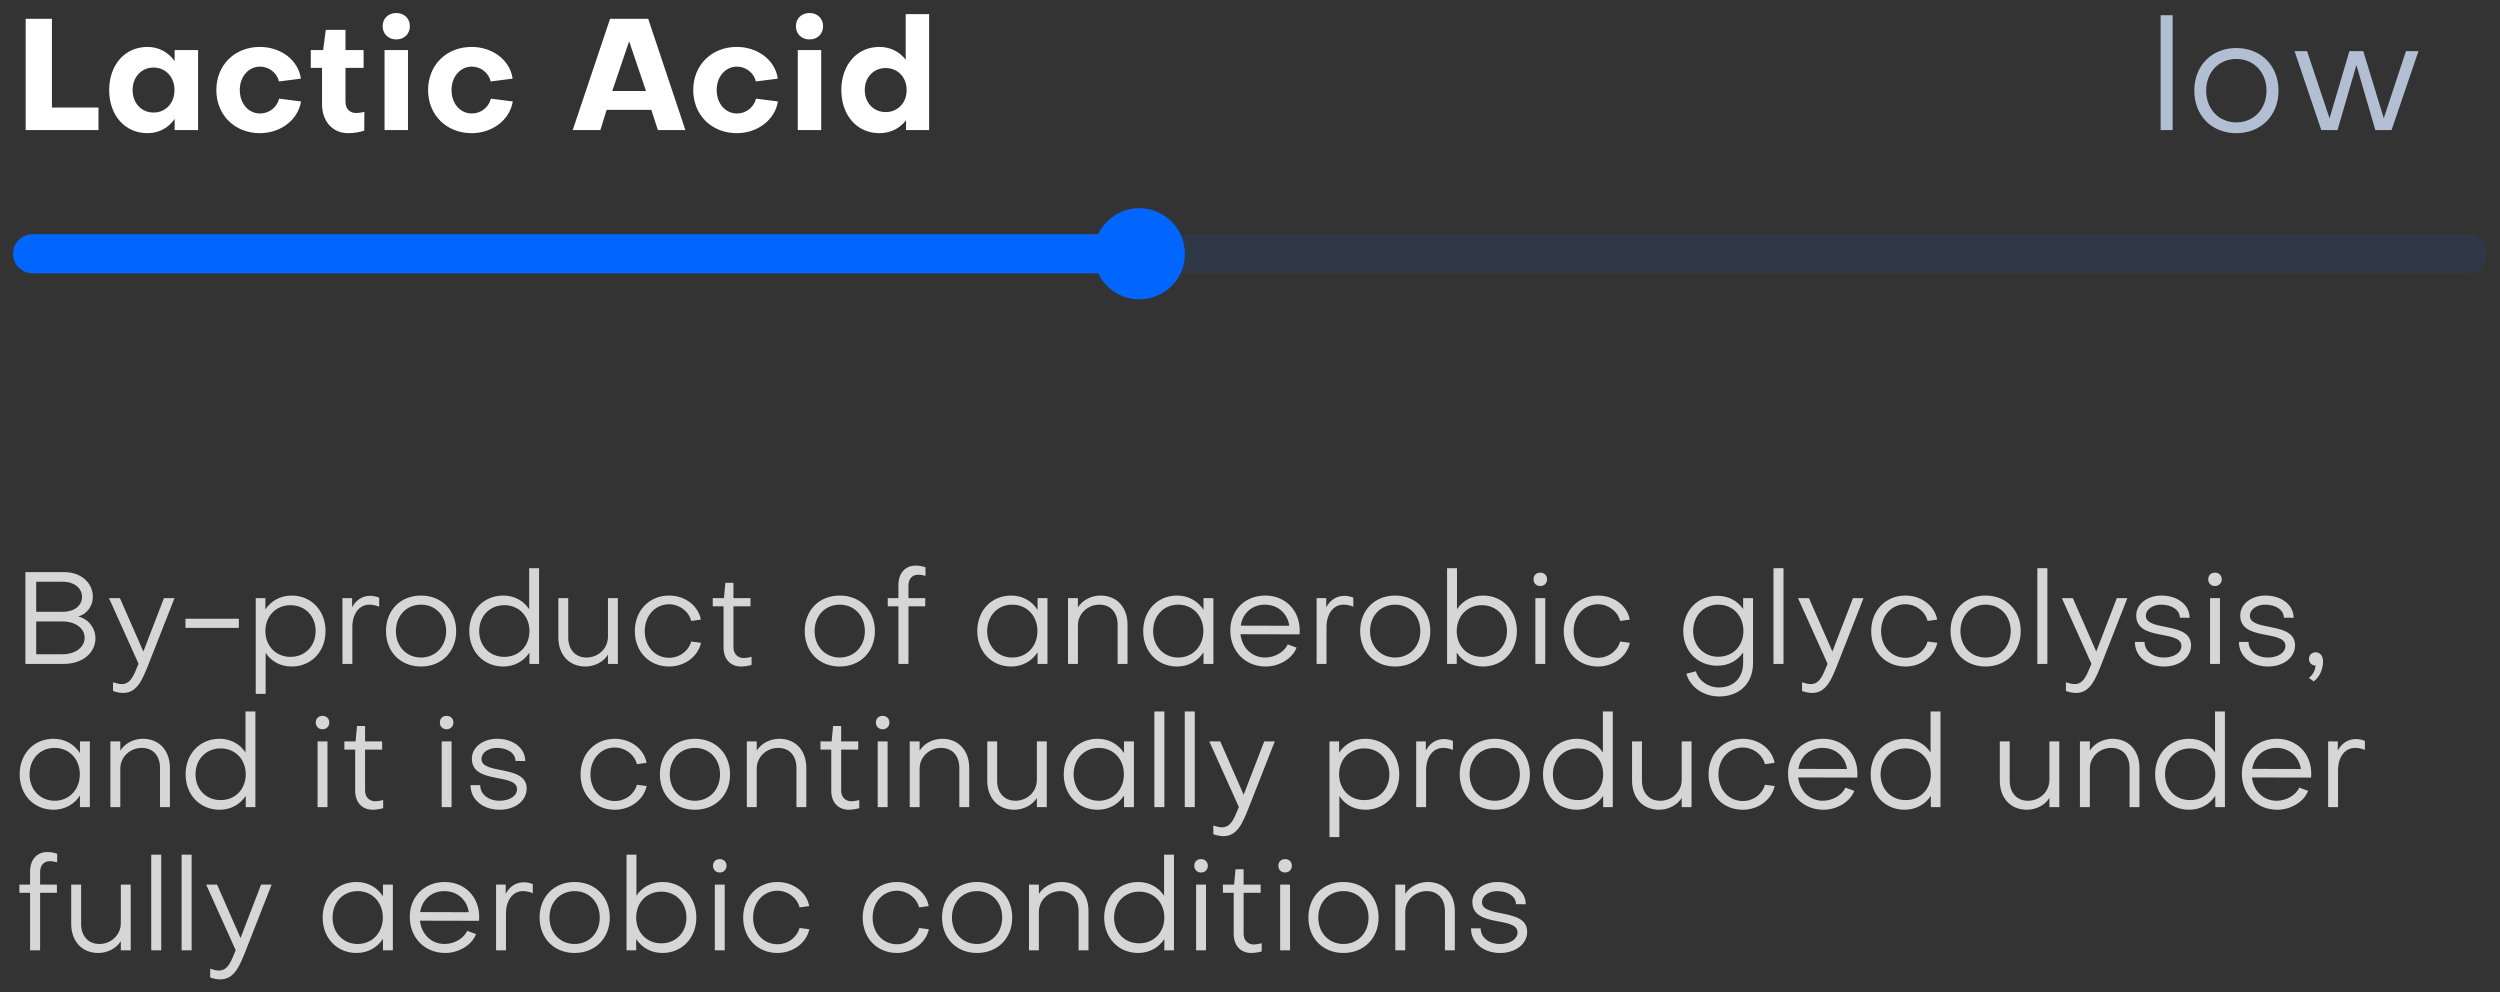 <?xml version="1.0" encoding="UTF-8"?> <svg xmlns="http://www.w3.org/2000/svg" viewBox="6208.167 4984.179 192 76.218"><rect x="6208.167" y="4984.179" width="192" height="76.218" fill="#333333" stroke="none"/> <path fill="white" fill-opacity="1" stroke="" stroke-opacity="1" stroke-width="1" id="tSvg134a48a845a" d="M 6215.731 4994.167 C 6210.139 4994.167 6210.139 4994.167 6210.139 4994.167 C 6210.139 4994.167 6210.139 4985.623 6210.139 4985.623 C 6210.139 4985.623 6212.155 4985.623 6212.155 4985.623 C 6212.155 4985.623 6212.155 4992.439 6212.155 4992.439 C 6212.155 4992.439 6215.731 4992.439 6215.731 4992.439 C 6215.731 4992.439 6215.731 4994.167 6215.731 4994.167 M 6221.58 4988.875 C 6221.58 4988.023 6221.58 4988.023 6221.58 4988.023 C 6221.58 4988.023 6223.38 4988.023 6223.38 4988.023 C 6223.38 4988.023 6223.38 4994.167 6223.38 4994.167 C 6223.38 4994.167 6221.58 4994.167 6221.58 4994.167 C 6221.58 4994.167 6221.58 4993.315 6221.58 4993.315 C 6221.1 4993.999 6220.368 4994.407 6219.492 4994.407 C 6217.764 4994.407 6216.552 4993.039 6216.552 4991.095 C 6216.552 4989.151 6217.764 4987.783 6219.492 4987.783 C 6220.368 4987.783 6221.1 4988.191 6221.58 4988.875Z M 6219.96 4992.823 C 6220.896 4992.823 6221.568 4992.091 6221.568 4991.095 C 6221.568 4990.099 6220.896 4989.367 6219.96 4989.367 C 6219.024 4989.367 6218.352 4990.099 6218.352 4991.095 C 6218.352 4992.091 6219.024 4992.823 6219.96 4992.823Z M 6231.274 4990.219 C 6229.594 4990.435 6229.594 4990.435 6229.594 4990.435 C 6229.438 4989.775 6228.826 4989.295 6228.142 4989.295 C 6227.266 4989.295 6226.582 4990.051 6226.582 4991.095 C 6226.582 4992.139 6227.254 4992.895 6228.142 4992.895 C 6228.85 4992.895 6229.438 4992.415 6229.606 4991.755 C 6231.286 4991.971 6231.286 4991.971 6231.286 4991.971 C 6231.058 4993.387 6229.714 4994.407 6228.13 4994.407 C 6226.198 4994.407 6224.782 4993.015 6224.782 4991.095 C 6224.782 4989.175 6226.186 4987.783 6228.13 4987.783 C 6229.738 4987.783 6231.082 4988.803 6231.274 4990.219Z M 6232.9 4992.175 C 6232.9 4989.391 6232.9 4989.391 6232.9 4989.391 C 6232.9 4989.391 6232.036 4989.391 6232.036 4989.391 C 6232.036 4989.391 6232.036 4988.023 6232.036 4988.023 C 6232.036 4988.023 6232.984 4988.023 6232.984 4988.023 C 6232.984 4988.023 6233.188 4986.475 6233.188 4986.475 C 6233.188 4986.475 6234.7 4986.475 6234.7 4986.475 C 6234.7 4986.475 6234.7 4988.023 6234.7 4988.023 C 6234.7 4988.023 6236.092 4988.023 6236.092 4988.023 C 6236.092 4988.023 6236.092 4989.391 6236.092 4989.391 C 6236.092 4989.391 6234.7 4989.391 6234.7 4989.391 C 6234.7 4989.391 6234.7 4991.995 6234.7 4991.995 C 6234.7 4992.511 6235.012 4992.859 6235.516 4992.859 C 6235.684 4992.859 6235.948 4992.823 6236.152 4992.775 C 6236.14 4994.215 6236.14 4994.215 6236.14 4994.215 C 6235.78 4994.335 6235.3 4994.407 6234.916 4994.407 C 6233.692 4994.407 6232.9 4993.483 6232.9 4992.175Z M 6239.5 4988.023 C 6239.5 4994.167 6239.5 4994.167 6239.5 4994.167 C 6239.5 4994.167 6237.7 4994.167 6237.7 4994.167 C 6237.7 4994.167 6237.7 4988.023 6237.7 4988.023 C 6237.7 4988.023 6239.5 4988.023 6239.5 4988.023 M 6237.556 4986.187 C 6237.556 4985.599 6237.988 4985.179 6238.6 4985.179 C 6239.212 4985.179 6239.644 4985.599 6239.644 4986.187 C 6239.644 4986.787 6239.212 4987.207 6238.6 4987.207 C 6237.988 4987.207 6237.556 4986.787 6237.556 4986.187Z M 6247.536 4990.219 C 6245.856 4990.435 6245.856 4990.435 6245.856 4990.435 C 6245.7 4989.775 6245.088 4989.295 6244.404 4989.295 C 6243.528 4989.295 6242.844 4990.051 6242.844 4991.095 C 6242.844 4992.139 6243.516 4992.895 6244.404 4992.895 C 6245.112 4992.895 6245.7 4992.415 6245.868 4991.755 C 6247.548 4991.971 6247.548 4991.971 6247.548 4991.971 C 6247.32 4993.387 6245.976 4994.407 6244.392 4994.407 C 6242.46 4994.407 6241.044 4993.015 6241.044 4991.095 C 6241.044 4989.175 6242.448 4987.783 6244.392 4987.783 C 6246 4987.783 6247.344 4988.803 6247.536 4990.219Z M 6257.948 4985.623 C 6260.804 4994.167 6260.804 4994.167 6260.804 4994.167 C 6260.804 4994.167 6258.692 4994.167 6258.692 4994.167 C 6258.692 4994.167 6258.188 4992.619 6258.188 4992.619 C 6258.188 4992.619 6254.756 4992.619 6254.756 4992.619 C 6254.756 4992.619 6254.276 4994.167 6254.276 4994.167 C 6254.276 4994.167 6252.152 4994.167 6252.152 4994.167 C 6252.152 4994.167 6255.02 4985.623 6255.02 4985.623 C 6255.02 4985.623 6257.948 4985.623 6257.948 4985.623 M 6256.484 4987.351 C 6255.188 4991.167 6255.188 4991.167 6255.188 4991.167 C 6255.188 4991.167 6257.78 4991.167 6257.78 4991.167 C 6257.78 4991.167 6256.484 4987.351 6256.484 4987.351 M 6267.9 4990.219 C 6266.22 4990.435 6266.22 4990.435 6266.22 4990.435 C 6266.064 4989.775 6265.452 4989.295 6264.768 4989.295 C 6263.892 4989.295 6263.208 4990.051 6263.208 4991.095 C 6263.208 4992.139 6263.88 4992.895 6264.768 4992.895 C 6265.476 4992.895 6266.064 4992.415 6266.232 4991.755 C 6267.912 4991.971 6267.912 4991.971 6267.912 4991.971 C 6267.684 4993.387 6266.34 4994.407 6264.756 4994.407 C 6262.824 4994.407 6261.408 4993.015 6261.408 4991.095 C 6261.408 4989.175 6262.812 4987.783 6264.756 4987.783 C 6266.364 4987.783 6267.708 4988.803 6267.9 4990.219Z M 6271.236 4988.023 C 6271.236 4994.167 6271.236 4994.167 6271.236 4994.167 C 6271.236 4994.167 6269.436 4994.167 6269.436 4994.167 C 6269.436 4994.167 6269.436 4988.023 6269.436 4988.023 C 6269.436 4988.023 6271.236 4988.023 6271.236 4988.023 M 6269.292 4986.187 C 6269.292 4985.599 6269.724 4985.179 6270.336 4985.179 C 6270.948 4985.179 6271.38 4985.599 6271.38 4986.187 C 6271.38 4986.787 6270.948 4987.207 6270.336 4987.207 C 6269.724 4987.207 6269.292 4986.787 6269.292 4986.187Z M 6277.725 4988.767 C 6277.725 4985.263 6277.725 4985.263 6277.725 4985.263 C 6277.725 4985.263 6279.525 4985.263 6279.525 4985.263 C 6279.525 4985.263 6279.525 4994.167 6279.525 4994.167 C 6279.525 4994.167 6277.749 4994.167 6277.749 4994.167 C 6277.749 4994.167 6277.749 4993.423 6277.749 4993.423 C 6277.269 4994.035 6276.561 4994.407 6275.697 4994.407 C 6273.993 4994.407 6272.781 4993.039 6272.781 4991.095 C 6272.781 4989.151 6273.993 4987.783 6275.697 4987.783 C 6276.537 4987.783 6277.245 4988.143 6277.725 4988.767Z M 6274.581 4991.095 C 6274.581 4992.079 6275.265 4992.787 6276.189 4992.787 C 6277.125 4992.787 6277.797 4992.067 6277.797 4991.095 C 6277.797 4990.123 6277.125 4989.403 6276.189 4989.403 C 6275.253 4989.403 6274.581 4990.123 6274.581 4991.095Z"></path> <path fill="#B2BED1" fill-opacity="1" stroke="" stroke-opacity="1" stroke-width="1" id="tSvga8ef2b622f" d="M 6375.027 4994.167 C 6374.103 4994.167 6374.103 4994.167 6374.103 4994.167 C 6374.103 4994.167 6374.103 4985.347 6374.103 4985.347 C 6374.103 4985.347 6375.027 4985.347 6375.027 4985.347 C 6375.027 4985.347 6375.027 4994.167 6375.027 4994.167 M 6383.156 4991.143 C 6383.156 4993.051 6381.812 4994.407 6379.916 4994.407 C 6378.02 4994.407 6376.688 4993.051 6376.688 4991.143 C 6376.688 4989.223 6378.02 4987.867 6379.916 4987.867 C 6381.812 4987.867 6383.156 4989.223 6383.156 4991.143Z M 6382.232 4991.143 C 6382.232 4989.727 6381.26 4988.707 6379.916 4988.707 C 6378.572 4988.707 6377.6 4989.727 6377.6 4991.143 C 6377.6 4992.547 6378.572 4993.579 6379.916 4993.579 C 6381.26 4993.579 6382.232 4992.547 6382.232 4991.143Z M 6390.592 4994.167 C 6389.14 4989.175 6389.14 4989.175 6389.14 4989.175 C 6389.14 4989.175 6387.688 4994.167 6387.688 4994.167 C 6387.688 4994.167 6386.44 4994.167 6386.44 4994.167 C 6386.44 4994.167 6384.388 4988.107 6384.388 4988.107 C 6384.388 4988.107 6385.348 4988.107 6385.348 4988.107 C 6385.348 4988.107 6387.076 4993.267 6387.076 4993.267 C 6387.076 4993.267 6388.6 4988.107 6388.6 4988.107 C 6388.6 4988.107 6389.668 4988.107 6389.668 4988.107 C 6389.668 4988.107 6391.24 4993.267 6391.24 4993.267 C 6391.24 4993.267 6392.944 4988.107 6392.944 4988.107 C 6392.944 4988.107 6393.904 4988.107 6393.904 4988.107 C 6393.904 4988.107 6391.84 4994.167 6391.84 4994.167 C 6391.84 4994.167 6390.592 4994.167 6390.592 4994.167"></path> <path fill="#0066FF" fill-opacity="0.1" stroke="" stroke-opacity="1" stroke-width="1" id="tSvg18375dc8d29" d="M 6209.167 5003.667 C 6209.167 5004.495 6209.838 5005.167 6210.667 5005.167 C 6397.667 5005.167 6397.667 5005.167 6397.667 5005.167 C 6398.495 5005.167 6399.167 5004.495 6399.167 5003.667 C 6399.167 5003.667 6399.167 5003.667 6399.167 5003.667 C 6399.167 5002.838 6398.495 5002.167 6397.667 5002.167 C 6210.667 5002.167 6210.667 5002.167 6210.667 5002.167 C 6209.838 5002.167 6209.167 5002.838 6209.167 5003.667 C 6209.167 5003.667 6209.167 5003.667 6209.167 5003.667" fill-rule="evenodd" clip-rule="evenodd"></path> <path fill="#0066FF" fill-opacity="1" stroke="" stroke-opacity="1" stroke-width="1" id="tSvg91d2c5e943" d="M 6299.167 5003.667 C 6299.167 5005.6 6297.6 5007.167 6295.667 5007.167 C 6294.27 5007.167 6293.065 5006.349 6292.503 5005.167 C 6210.667 5005.167 6210.667 5005.167 6210.667 5005.167 C 6209.838 5005.167 6209.167 5004.495 6209.167 5003.667 C 6209.167 5002.838 6209.838 5002.167 6210.667 5002.167 C 6292.503 5002.167 6292.503 5002.167 6292.503 5002.167 C 6293.065 5000.984 6294.27 5000.167 6295.667 5000.167 C 6297.6 5000.167 6299.167 5001.734 6299.167 5003.667Z" fill-rule="evenodd" clip-rule="evenodd"></path> <path fill="white" fill-opacity="0.8" stroke="" stroke-opacity="1" stroke-width="1" id="tSvgc7d01977b0" d="M 6213.077 5035.167 C 6210.117 5035.167 6210.117 5035.167 6210.117 5035.167 C 6210.117 5035.167 6210.117 5028.117 6210.117 5028.117 C 6210.117 5028.117 6213.097 5028.117 6213.097 5028.117 C 6214.367 5028.117 6215.297 5028.917 6215.297 5030.017 C 6215.297 5030.737 6214.827 5031.357 6214.167 5031.527 C 6214.947 5031.707 6215.497 5032.397 6215.497 5033.197 C 6215.497 5034.337 6214.477 5035.167 6213.077 5035.167Z M 6212.967 5031.907 C 6210.947 5031.907 6210.947 5031.907 6210.947 5031.907 C 6210.947 5031.907 6210.947 5034.427 6210.947 5034.427 C 6210.947 5034.427 6212.967 5034.427 6212.967 5034.427 C 6213.957 5034.427 6214.667 5033.887 6214.667 5033.157 C 6214.667 5032.427 6213.957 5031.907 6212.967 5031.907Z M 6212.997 5028.857 C 6210.947 5028.857 6210.947 5028.857 6210.947 5028.857 C 6210.947 5028.857 6210.947 5031.167 6210.947 5031.167 C 6210.947 5031.167 6212.997 5031.167 6212.997 5031.167 C 6213.857 5031.167 6214.467 5030.697 6214.467 5030.017 C 6214.467 5029.347 6213.857 5028.857 6212.997 5028.857Z M 6216.848 5037.247 C 6216.848 5036.577 6216.848 5036.577 6216.848 5036.577 C 6217.078 5036.657 6217.328 5036.717 6217.518 5036.717 C 6218.258 5036.717 6218.478 5035.917 6218.808 5035.157 C 6216.538 5030.117 6216.538 5030.117 6216.538 5030.117 C 6216.538 5030.117 6217.378 5030.117 6217.378 5030.117 C 6217.378 5030.117 6219.178 5034.217 6219.178 5034.217 C 6219.178 5034.217 6220.758 5030.117 6220.758 5030.117 C 6220.758 5030.117 6221.568 5030.117 6221.568 5030.117 C 6221.568 5030.117 6219.558 5035.237 6219.558 5035.237 C 6219.098 5036.387 6218.688 5037.397 6217.628 5037.397 C 6217.378 5037.397 6217.078 5037.337 6216.848 5037.247Z M 6226.511 5032.397 C 6222.411 5032.397 6222.411 5032.397 6222.411 5032.397 C 6222.411 5032.397 6222.411 5031.697 6222.411 5031.697 C 6222.411 5031.697 6226.511 5031.697 6226.511 5031.697 C 6226.511 5031.697 6226.511 5032.397 6226.511 5032.397 M 6228.568 5034.317 C 6228.568 5037.467 6228.568 5037.467 6228.568 5037.467 C 6228.568 5037.467 6227.808 5037.467 6227.808 5037.467 C 6227.808 5037.467 6227.808 5030.117 6227.808 5030.117 C 6227.808 5030.117 6228.548 5030.117 6228.548 5030.117 C 6228.548 5030.117 6228.548 5030.987 6228.548 5030.987 C 6228.978 5030.327 6229.698 5029.917 6230.568 5029.917 C 6232.068 5029.917 6233.168 5031.067 6233.168 5032.647 C 6233.168 5034.217 6232.078 5035.367 6230.568 5035.367 C 6229.708 5035.367 6228.998 5034.977 6228.568 5034.317Z M 6232.408 5032.647 C 6232.408 5031.477 6231.588 5030.657 6230.478 5030.657 C 6229.358 5030.657 6228.548 5031.497 6228.548 5032.647 C 6228.548 5033.787 6229.358 5034.627 6230.478 5034.627 C 6231.598 5034.627 6232.408 5033.787 6232.408 5032.647Z M 6236.608 5029.937 C 6236.818 5029.937 6237.058 5029.987 6237.288 5030.077 C 6237.288 5030.777 6237.288 5030.777 6237.288 5030.777 C 6237.028 5030.657 6236.738 5030.617 6236.538 5030.617 C 6235.748 5030.617 6235.228 5031.327 6235.228 5032.337 C 6235.228 5035.167 6235.228 5035.167 6235.228 5035.167 C 6235.228 5035.167 6234.468 5035.167 6234.468 5035.167 C 6234.468 5035.167 6234.468 5030.117 6234.468 5030.117 C 6234.468 5030.117 6235.208 5030.117 6235.208 5030.117 C 6235.208 5030.117 6235.208 5030.817 6235.208 5030.817 C 6235.508 5030.267 6235.988 5029.937 6236.608 5029.937Z M 6243.201 5032.647 C 6243.201 5034.237 6242.081 5035.367 6240.501 5035.367 C 6238.921 5035.367 6237.811 5034.237 6237.811 5032.647 C 6237.811 5031.047 6238.921 5029.917 6240.501 5029.917 C 6242.081 5029.917 6243.201 5031.047 6243.201 5032.647Z M 6242.431 5032.647 C 6242.431 5031.467 6241.621 5030.617 6240.501 5030.617 C 6239.381 5030.617 6238.571 5031.467 6238.571 5032.647 C 6238.571 5033.817 6239.381 5034.677 6240.501 5034.677 C 6241.621 5034.677 6242.431 5033.817 6242.431 5032.647Z M 6248.808 5030.967 C 6248.808 5027.817 6248.808 5027.817 6248.808 5027.817 C 6248.808 5027.817 6249.568 5027.817 6249.568 5027.817 C 6249.568 5027.817 6249.568 5035.167 6249.568 5035.167 C 6249.568 5035.167 6248.828 5035.167 6248.828 5035.167 C 6248.828 5035.167 6248.828 5034.297 6248.828 5034.297 C 6248.398 5034.957 6247.678 5035.367 6246.818 5035.367 C 6245.308 5035.367 6244.208 5034.217 6244.208 5032.647 C 6244.208 5031.067 6245.308 5029.917 6246.818 5029.917 C 6247.668 5029.917 6248.378 5030.317 6248.808 5030.967Z M 6244.968 5032.647 C 6244.968 5033.807 6245.788 5034.627 6246.898 5034.627 C 6248.018 5034.627 6248.828 5033.787 6248.828 5032.647 C 6248.828 5031.497 6248.018 5030.657 6246.898 5030.657 C 6245.778 5030.657 6244.968 5031.497 6244.968 5032.647Z M 6253.128 5035.367 C 6251.838 5035.367 6251.048 5034.427 6251.048 5033.137 C 6251.048 5030.117 6251.048 5030.117 6251.048 5030.117 C 6251.048 5030.117 6251.808 5030.117 6251.808 5030.117 C 6251.808 5030.117 6251.808 5033.137 6251.808 5033.137 C 6251.808 5034.027 6252.318 5034.677 6253.218 5034.677 C 6254.098 5034.677 6254.858 5033.997 6254.858 5033.077 C 6254.858 5030.117 6254.858 5030.117 6254.858 5030.117 C 6254.858 5030.117 6255.618 5030.117 6255.618 5030.117 C 6255.618 5030.117 6255.618 5035.167 6255.618 5035.167 C 6255.618 5035.167 6254.858 5035.167 6254.858 5035.167 C 6254.858 5035.167 6254.858 5034.457 6254.858 5034.457 C 6254.518 5035.017 6253.828 5035.367 6253.128 5035.367Z M 6261.993 5031.767 C 6261.253 5031.867 6261.253 5031.867 6261.253 5031.867 C 6261.063 5031.127 6260.353 5030.587 6259.553 5030.587 C 6258.493 5030.587 6257.683 5031.457 6257.683 5032.647 C 6257.683 5033.837 6258.483 5034.697 6259.553 5034.697 C 6260.373 5034.697 6261.053 5034.167 6261.253 5033.447 C 6262.003 5033.547 6262.003 5033.547 6262.003 5033.547 C 6261.773 5034.607 6260.743 5035.367 6259.553 5035.367 C 6258.023 5035.367 6256.923 5034.227 6256.923 5032.647 C 6256.923 5031.067 6258.033 5029.917 6259.553 5029.917 C 6260.773 5029.917 6261.803 5030.697 6261.993 5031.767Z M 6263.736 5033.917 C 6263.736 5030.747 6263.736 5030.747 6263.736 5030.747 C 6263.736 5030.747 6262.906 5030.747 6262.906 5030.747 C 6262.906 5030.747 6262.906 5030.117 6262.906 5030.117 C 6262.906 5030.117 6263.766 5030.117 6263.766 5030.117 C 6263.766 5030.117 6263.876 5028.937 6263.876 5028.937 C 6263.876 5028.937 6264.496 5028.937 6264.496 5028.937 C 6264.496 5028.937 6264.496 5030.117 6264.496 5030.117 C 6264.496 5030.117 6265.806 5030.117 6265.806 5030.117 C 6265.806 5030.117 6265.806 5030.747 6265.806 5030.747 C 6265.806 5030.747 6264.496 5030.747 6264.496 5030.747 C 6264.496 5030.747 6264.496 5033.887 6264.496 5033.887 C 6264.496 5034.377 6264.796 5034.707 6265.276 5034.717 C 6265.436 5034.717 6265.696 5034.677 6265.886 5034.617 C 6265.886 5035.247 6265.886 5035.247 6265.886 5035.247 C 6265.656 5035.317 6265.336 5035.367 6265.086 5035.367 C 6264.256 5035.367 6263.736 5034.787 6263.736 5033.917Z M 6275.359 5032.647 C 6275.359 5034.237 6274.239 5035.367 6272.659 5035.367 C 6271.079 5035.367 6269.969 5034.237 6269.969 5032.647 C 6269.969 5031.047 6271.079 5029.917 6272.659 5029.917 C 6274.239 5029.917 6275.359 5031.047 6275.359 5032.647Z M 6274.589 5032.647 C 6274.589 5031.467 6273.779 5030.617 6272.659 5030.617 C 6271.539 5030.617 6270.729 5031.467 6270.729 5032.647 C 6270.729 5033.817 6271.539 5034.677 6272.659 5034.677 C 6273.779 5034.677 6274.589 5033.817 6274.589 5032.647Z M 6279.246 5027.747 C 6279.246 5028.407 6279.246 5028.407 6279.246 5028.407 C 6279.076 5028.357 6278.886 5028.317 6278.676 5028.317 C 6278.236 5028.317 6277.936 5028.627 6277.936 5029.147 C 6277.936 5030.117 6277.936 5030.117 6277.936 5030.117 C 6277.936 5030.117 6279.226 5030.117 6279.226 5030.117 C 6279.226 5030.117 6279.226 5030.747 6279.226 5030.747 C 6279.226 5030.747 6277.936 5030.747 6277.936 5030.747 C 6277.936 5030.747 6277.936 5035.167 6277.936 5035.167 C 6277.936 5035.167 6277.166 5035.167 6277.166 5035.167 C 6277.166 5035.167 6277.166 5030.747 6277.166 5030.747 C 6277.166 5030.747 6276.346 5030.747 6276.346 5030.747 C 6276.346 5030.747 6276.346 5030.117 6276.346 5030.117 C 6276.346 5030.117 6277.166 5030.117 6277.166 5030.117 C 6277.166 5030.117 6277.166 5029.067 6277.166 5029.067 C 6277.176 5028.187 6277.706 5027.617 6278.486 5027.617 C 6278.766 5027.617 6279.016 5027.667 6279.246 5027.747Z M 6287.852 5031.017 C 6287.852 5030.117 6287.852 5030.117 6287.852 5030.117 C 6287.852 5030.117 6288.612 5030.117 6288.612 5030.117 C 6288.612 5030.117 6288.612 5035.167 6288.612 5035.167 C 6288.612 5035.167 6287.852 5035.167 6287.852 5035.167 C 6287.852 5035.167 6287.852 5034.277 6287.852 5034.277 C 6287.422 5034.947 6286.692 5035.367 6285.822 5035.367 C 6284.312 5035.367 6283.222 5034.217 6283.222 5032.647 C 6283.222 5031.067 6284.312 5029.917 6285.822 5029.917 C 6286.692 5029.917 6287.422 5030.337 6287.852 5031.017Z M 6285.912 5034.677 C 6287.022 5034.677 6287.842 5033.817 6287.842 5032.647 C 6287.842 5031.467 6287.022 5030.617 6285.912 5030.617 C 6284.792 5030.617 6283.982 5031.467 6283.982 5032.647 C 6283.982 5033.817 6284.792 5034.677 6285.912 5034.677Z M 6292.681 5029.917 C 6293.971 5029.917 6294.761 5030.857 6294.761 5032.147 C 6294.761 5035.167 6294.761 5035.167 6294.761 5035.167 C 6294.761 5035.167 6294.001 5035.167 6294.001 5035.167 C 6294.001 5035.167 6294.001 5032.147 6294.001 5032.147 C 6294.001 5031.257 6293.491 5030.617 6292.601 5030.617 C 6291.721 5030.617 6290.951 5031.287 6290.951 5032.217 C 6290.951 5035.167 6290.951 5035.167 6290.951 5035.167 C 6290.951 5035.167 6290.191 5035.167 6290.191 5035.167 C 6290.191 5035.167 6290.191 5030.117 6290.191 5030.117 C 6290.191 5030.117 6290.951 5030.117 6290.951 5030.117 C 6290.951 5030.117 6290.951 5030.827 6290.951 5030.827 C 6291.301 5030.267 6291.981 5029.917 6292.681 5029.917Z M 6300.596 5031.017 C 6300.596 5030.117 6300.596 5030.117 6300.596 5030.117 C 6300.596 5030.117 6301.356 5030.117 6301.356 5030.117 C 6301.356 5030.117 6301.356 5035.167 6301.356 5035.167 C 6301.356 5035.167 6300.596 5035.167 6300.596 5035.167 C 6300.596 5035.167 6300.596 5034.277 6300.596 5034.277 C 6300.166 5034.947 6299.436 5035.367 6298.566 5035.367 C 6297.056 5035.367 6295.966 5034.217 6295.966 5032.647 C 6295.966 5031.067 6297.056 5029.917 6298.566 5029.917 C 6299.436 5029.917 6300.166 5030.337 6300.596 5031.017Z M 6298.656 5034.677 C 6299.766 5034.677 6300.586 5033.817 6300.586 5032.647 C 6300.586 5031.467 6299.766 5030.617 6298.656 5030.617 C 6297.536 5030.617 6296.726 5031.467 6296.726 5032.647 C 6296.726 5033.817 6297.536 5034.677 6298.656 5034.677Z M 6305.325 5034.677 C 6306.085 5034.677 6306.815 5034.237 6307.065 5033.667 C 6307.745 5033.917 6307.745 5033.917 6307.745 5033.917 C 6307.425 5034.757 6306.425 5035.367 6305.375 5035.367 C 6303.795 5035.367 6302.655 5034.197 6302.655 5032.587 C 6302.655 5031.047 6303.775 5029.917 6305.335 5029.917 C 6306.875 5029.917 6307.985 5031.047 6307.985 5032.597 C 6307.985 5032.687 6307.985 5032.787 6307.975 5032.897 C 6303.435 5032.887 6303.435 5032.887 6303.435 5032.887 C 6303.555 5033.947 6304.325 5034.677 6305.325 5034.677Z M 6303.455 5032.227 C 6307.185 5032.237 6307.185 5032.237 6307.185 5032.237 C 6307.045 5031.277 6306.305 5030.617 6305.305 5030.617 C 6304.325 5030.617 6303.595 5031.277 6303.455 5032.227Z M 6311.423 5029.937 C 6311.633 5029.937 6311.873 5029.987 6312.103 5030.077 C 6312.103 5030.777 6312.103 5030.777 6312.103 5030.777 C 6311.843 5030.657 6311.553 5030.617 6311.353 5030.617 C 6310.563 5030.617 6310.043 5031.327 6310.043 5032.337 C 6310.043 5035.167 6310.043 5035.167 6310.043 5035.167 C 6310.043 5035.167 6309.283 5035.167 6309.283 5035.167 C 6309.283 5035.167 6309.283 5030.117 6309.283 5030.117 C 6309.283 5030.117 6310.023 5030.117 6310.023 5030.117 C 6310.023 5030.117 6310.023 5030.817 6310.023 5030.817 C 6310.323 5030.267 6310.803 5029.937 6311.423 5029.937Z M 6318.016 5032.647 C 6318.016 5034.237 6316.896 5035.367 6315.316 5035.367 C 6313.736 5035.367 6312.626 5034.237 6312.626 5032.647 C 6312.626 5031.047 6313.736 5029.917 6315.316 5029.917 C 6316.896 5029.917 6318.016 5031.047 6318.016 5032.647Z M 6317.246 5032.647 C 6317.246 5031.467 6316.436 5030.617 6315.316 5030.617 C 6314.196 5030.617 6313.386 5031.467 6313.386 5032.647 C 6313.386 5033.817 6314.196 5034.677 6315.316 5034.677 C 6316.436 5034.677 6317.246 5033.817 6317.246 5032.647Z M 6320.043 5034.297 C 6320.043 5035.167 6320.043 5035.167 6320.043 5035.167 C 6320.043 5035.167 6319.303 5035.167 6319.303 5035.167 C 6319.303 5035.167 6319.303 5027.817 6319.303 5027.817 C 6319.303 5027.817 6320.063 5027.817 6320.063 5027.817 C 6320.063 5027.817 6320.063 5030.967 6320.063 5030.967 C 6320.493 5030.317 6321.203 5029.917 6322.063 5029.917 C 6323.573 5029.917 6324.663 5031.067 6324.663 5032.647 C 6324.663 5034.217 6323.563 5035.367 6322.063 5035.367 C 6321.193 5035.367 6320.473 5034.957 6320.043 5034.297Z M 6323.903 5032.647 C 6323.903 5031.497 6323.093 5030.657 6321.973 5030.657 C 6320.853 5030.657 6320.043 5031.497 6320.043 5032.647 C 6320.043 5033.787 6320.853 5034.627 6321.973 5034.627 C 6323.083 5034.627 6323.903 5033.807 6323.903 5032.647Z M 6326.843 5035.167 C 6326.083 5035.167 6326.083 5035.167 6326.083 5035.167 C 6326.083 5035.167 6326.083 5030.117 6326.083 5030.117 C 6326.083 5030.117 6326.843 5030.117 6326.843 5030.117 C 6326.843 5030.117 6326.843 5035.167 6326.843 5035.167 M 6325.943 5028.667 C 6325.943 5028.367 6326.153 5028.157 6326.463 5028.157 C 6326.763 5028.157 6326.983 5028.367 6326.983 5028.667 C 6326.983 5028.967 6326.763 5029.187 6326.463 5029.187 C 6326.153 5029.187 6325.943 5028.967 6325.943 5028.667Z M 6333.331 5031.767 C 6332.591 5031.867 6332.591 5031.867 6332.591 5031.867 C 6332.401 5031.127 6331.691 5030.587 6330.891 5030.587 C 6329.831 5030.587 6329.021 5031.457 6329.021 5032.647 C 6329.021 5033.837 6329.821 5034.697 6330.891 5034.697 C 6331.711 5034.697 6332.391 5034.167 6332.591 5033.447 C 6333.341 5033.547 6333.341 5033.547 6333.341 5033.547 C 6333.111 5034.607 6332.081 5035.367 6330.891 5035.367 C 6329.361 5035.367 6328.261 5034.227 6328.261 5032.647 C 6328.261 5031.067 6329.371 5029.917 6330.891 5029.917 C 6332.111 5029.917 6333.141 5030.697 6333.331 5031.767Z M 6337.681 5035.917 C 6338.411 5035.737 6338.411 5035.737 6338.411 5035.737 C 6338.631 5036.467 6339.351 5036.977 6340.181 5036.977 C 6341.261 5036.977 6342.041 5036.277 6342.041 5035.087 C 6342.041 5034.287 6342.041 5034.287 6342.041 5034.287 C 6341.601 5034.927 6340.901 5035.307 6340.051 5035.307 C 6338.541 5035.307 6337.441 5034.187 6337.441 5032.647 C 6337.441 5031.077 6338.541 5029.937 6340.051 5029.937 C 6340.921 5029.937 6341.611 5030.327 6342.041 5030.957 C 6342.041 5030.117 6342.041 5030.117 6342.041 5030.117 C 6342.041 5030.117 6342.801 5030.117 6342.801 5030.117 C 6342.801 5030.117 6342.801 5035.087 6342.801 5035.087 C 6342.801 5036.707 6341.711 5037.667 6340.211 5037.667 C 6338.991 5037.667 6337.961 5036.947 6337.681 5035.917Z M 6340.131 5034.617 C 6341.251 5034.617 6342.061 5033.787 6342.061 5032.647 C 6342.061 5031.467 6341.251 5030.617 6340.131 5030.617 C 6339.011 5030.617 6338.201 5031.467 6338.201 5032.647 C 6338.201 5033.787 6339.021 5034.617 6340.131 5034.617Z M 6345.141 5035.167 C 6344.371 5035.167 6344.371 5035.167 6344.371 5035.167 C 6344.371 5035.167 6344.371 5027.817 6344.371 5027.817 C 6344.371 5027.817 6345.141 5027.817 6345.141 5027.817 C 6345.141 5027.817 6345.141 5035.167 6345.141 5035.167 M 6346.565 5037.247 C 6346.565 5036.577 6346.565 5036.577 6346.565 5036.577 C 6346.795 5036.657 6347.045 5036.717 6347.235 5036.717 C 6347.975 5036.717 6348.195 5035.917 6348.525 5035.157 C 6346.255 5030.117 6346.255 5030.117 6346.255 5030.117 C 6346.255 5030.117 6347.095 5030.117 6347.095 5030.117 C 6347.095 5030.117 6348.895 5034.217 6348.895 5034.217 C 6348.895 5034.217 6350.475 5030.117 6350.475 5030.117 C 6350.475 5030.117 6351.285 5030.117 6351.285 5030.117 C 6351.285 5030.117 6349.275 5035.237 6349.275 5035.237 C 6348.815 5036.387 6348.405 5037.397 6347.345 5037.397 C 6347.095 5037.397 6346.795 5037.337 6346.565 5037.247Z M 6356.944 5031.767 C 6356.204 5031.867 6356.204 5031.867 6356.204 5031.867 C 6356.014 5031.127 6355.304 5030.587 6354.504 5030.587 C 6353.444 5030.587 6352.634 5031.457 6352.634 5032.647 C 6352.634 5033.837 6353.434 5034.697 6354.504 5034.697 C 6355.324 5034.697 6356.004 5034.167 6356.204 5033.447 C 6356.954 5033.547 6356.954 5033.547 6356.954 5033.547 C 6356.724 5034.607 6355.694 5035.367 6354.504 5035.367 C 6352.974 5035.367 6351.874 5034.227 6351.874 5032.647 C 6351.874 5031.067 6352.984 5029.917 6354.504 5029.917 C 6355.724 5029.917 6356.754 5030.697 6356.944 5031.767Z M 6363.358 5032.647 C 6363.358 5034.237 6362.238 5035.367 6360.658 5035.367 C 6359.078 5035.367 6357.968 5034.237 6357.968 5032.647 C 6357.968 5031.047 6359.078 5029.917 6360.658 5029.917 C 6362.238 5029.917 6363.358 5031.047 6363.358 5032.647Z M 6362.588 5032.647 C 6362.588 5031.467 6361.778 5030.617 6360.658 5030.617 C 6359.538 5030.617 6358.728 5031.467 6358.728 5032.647 C 6358.728 5033.817 6359.538 5034.677 6360.658 5034.677 C 6361.778 5034.677 6362.588 5033.817 6362.588 5032.647Z M 6365.405 5035.167 C 6364.635 5035.167 6364.635 5035.167 6364.635 5035.167 C 6364.635 5035.167 6364.635 5027.817 6364.635 5027.817 C 6364.635 5027.817 6365.405 5027.817 6365.405 5027.817 C 6365.405 5027.817 6365.405 5035.167 6365.405 5035.167 M 6366.828 5037.247 C 6366.828 5036.577 6366.828 5036.577 6366.828 5036.577 C 6367.058 5036.657 6367.308 5036.717 6367.498 5036.717 C 6368.238 5036.717 6368.458 5035.917 6368.788 5035.157 C 6366.518 5030.117 6366.518 5030.117 6366.518 5030.117 C 6366.518 5030.117 6367.358 5030.117 6367.358 5030.117 C 6367.358 5030.117 6369.158 5034.217 6369.158 5034.217 C 6369.158 5034.217 6370.738 5030.117 6370.738 5030.117 C 6370.738 5030.117 6371.548 5030.117 6371.548 5030.117 C 6371.548 5030.117 6369.538 5035.237 6369.538 5035.237 C 6369.078 5036.387 6368.668 5037.397 6367.608 5037.397 C 6367.358 5037.397 6367.058 5037.337 6366.828 5037.247Z M 6374.359 5035.367 C 6373.059 5035.367 6372.119 5034.567 6372.129 5033.477 C 6372.869 5033.477 6372.869 5033.477 6372.869 5033.477 C 6372.869 5034.177 6373.499 5034.677 6374.359 5034.677 C 6375.139 5034.677 6375.699 5034.297 6375.699 5033.787 C 6375.689 5032.517 6372.229 5033.447 6372.229 5031.447 C 6372.229 5030.567 6373.079 5029.917 6374.169 5029.917 C 6375.409 5029.917 6376.329 5030.637 6376.329 5031.627 C 6375.579 5031.617 6375.579 5031.617 6375.579 5031.617 C 6375.579 5031.037 6374.979 5030.617 6374.149 5030.617 C 6373.499 5030.617 6372.969 5030.977 6372.969 5031.467 C 6372.969 5032.707 6376.439 5031.877 6376.439 5033.737 C 6376.439 5034.667 6375.569 5035.367 6374.359 5035.367Z M 6378.659 5035.167 C 6377.899 5035.167 6377.899 5035.167 6377.899 5035.167 C 6377.899 5035.167 6377.899 5030.117 6377.899 5030.117 C 6377.899 5030.117 6378.659 5030.117 6378.659 5030.117 C 6378.659 5030.117 6378.659 5035.167 6378.659 5035.167 M 6377.759 5028.667 C 6377.759 5028.367 6377.969 5028.157 6378.279 5028.157 C 6378.579 5028.157 6378.799 5028.367 6378.799 5028.667 C 6378.799 5028.967 6378.579 5029.187 6378.279 5029.187 C 6377.969 5029.187 6377.759 5028.967 6377.759 5028.667Z M 6382.347 5035.367 C 6381.047 5035.367 6380.107 5034.567 6380.117 5033.477 C 6380.857 5033.477 6380.857 5033.477 6380.857 5033.477 C 6380.857 5034.177 6381.487 5034.677 6382.347 5034.677 C 6383.127 5034.677 6383.687 5034.297 6383.687 5033.787 C 6383.677 5032.517 6380.217 5033.447 6380.217 5031.447 C 6380.217 5030.567 6381.067 5029.917 6382.157 5029.917 C 6383.397 5029.917 6384.317 5030.637 6384.317 5031.627 C 6383.567 5031.617 6383.567 5031.617 6383.567 5031.617 C 6383.567 5031.037 6382.967 5030.617 6382.137 5030.617 C 6381.487 5030.617 6380.957 5030.977 6380.957 5031.467 C 6380.957 5032.707 6384.427 5031.877 6384.427 5033.737 C 6384.427 5034.667 6383.557 5035.367 6382.347 5035.367Z M 6385.498 5034.777 C 6385.498 5034.477 6385.718 5034.277 6386.008 5034.277 C 6386.358 5034.277 6386.578 5034.557 6386.578 5034.977 C 6386.578 5035.597 6386.278 5036.227 6385.858 5036.507 C 6385.488 5036.237 6385.488 5036.237 6385.488 5036.237 C 6385.788 5036.027 6385.998 5035.637 6385.998 5035.287 C 6385.708 5035.287 6385.498 5035.087 6385.498 5034.777Z M 6214.307 5042.017 C 6214.307 5041.117 6214.307 5041.117 6214.307 5041.117 C 6214.307 5041.117 6215.067 5041.117 6215.067 5041.117 C 6215.067 5041.117 6215.067 5046.167 6215.067 5046.167 C 6215.067 5046.167 6214.307 5046.167 6214.307 5046.167 C 6214.307 5046.167 6214.307 5045.277 6214.307 5045.277 C 6213.877 5045.947 6213.147 5046.367 6212.277 5046.367 C 6210.767 5046.367 6209.677 5045.217 6209.677 5043.647 C 6209.677 5042.067 6210.767 5040.917 6212.277 5040.917 C 6213.147 5040.917 6213.877 5041.337 6214.307 5042.017Z M 6212.367 5045.677 C 6213.477 5045.677 6214.297 5044.817 6214.297 5043.647 C 6214.297 5042.467 6213.477 5041.617 6212.367 5041.617 C 6211.247 5041.617 6210.437 5042.467 6210.437 5043.647 C 6210.437 5044.817 6211.247 5045.677 6212.367 5045.677Z M 6219.136 5040.917 C 6220.426 5040.917 6221.216 5041.857 6221.216 5043.147 C 6221.216 5046.167 6221.216 5046.167 6221.216 5046.167 C 6221.216 5046.167 6220.456 5046.167 6220.456 5046.167 C 6220.456 5046.167 6220.456 5043.147 6220.456 5043.147 C 6220.456 5042.257 6219.946 5041.617 6219.056 5041.617 C 6218.176 5041.617 6217.406 5042.287 6217.406 5043.217 C 6217.406 5046.167 6217.406 5046.167 6217.406 5046.167 C 6217.406 5046.167 6216.646 5046.167 6216.646 5046.167 C 6216.646 5046.167 6216.646 5041.117 6216.646 5041.117 C 6216.646 5041.117 6217.406 5041.117 6217.406 5041.117 C 6217.406 5041.117 6217.406 5041.827 6217.406 5041.827 C 6217.756 5041.267 6218.436 5040.917 6219.136 5040.917Z M 6227.021 5041.967 C 6227.021 5038.817 6227.021 5038.817 6227.021 5038.817 C 6227.021 5038.817 6227.781 5038.817 6227.781 5038.817 C 6227.781 5038.817 6227.781 5046.167 6227.781 5046.167 C 6227.781 5046.167 6227.041 5046.167 6227.041 5046.167 C 6227.041 5046.167 6227.041 5045.297 6227.041 5045.297 C 6226.611 5045.957 6225.891 5046.367 6225.031 5046.367 C 6223.521 5046.367 6222.421 5045.217 6222.421 5043.647 C 6222.421 5042.067 6223.521 5040.917 6225.031 5040.917 C 6225.881 5040.917 6226.591 5041.317 6227.021 5041.967Z M 6223.181 5043.647 C 6223.181 5044.807 6224.001 5045.627 6225.111 5045.627 C 6226.231 5045.627 6227.041 5044.787 6227.041 5043.647 C 6227.041 5042.497 6226.231 5041.657 6225.111 5041.657 C 6223.991 5041.657 6223.181 5042.497 6223.181 5043.647Z M 6233.317 5046.167 C 6232.557 5046.167 6232.557 5046.167 6232.557 5046.167 C 6232.557 5046.167 6232.557 5041.117 6232.557 5041.117 C 6232.557 5041.117 6233.317 5041.117 6233.317 5041.117 C 6233.317 5041.117 6233.317 5046.167 6233.317 5046.167 M 6232.417 5039.667 C 6232.417 5039.367 6232.627 5039.157 6232.937 5039.157 C 6233.237 5039.157 6233.457 5039.367 6233.457 5039.667 C 6233.457 5039.967 6233.237 5040.187 6232.937 5040.187 C 6232.627 5040.187 6232.417 5039.967 6232.417 5039.667Z M 6235.445 5044.917 C 6235.445 5041.747 6235.445 5041.747 6235.445 5041.747 C 6235.445 5041.747 6234.615 5041.747 6234.615 5041.747 C 6234.615 5041.747 6234.615 5041.117 6234.615 5041.117 C 6234.615 5041.117 6235.475 5041.117 6235.475 5041.117 C 6235.475 5041.117 6235.585 5039.937 6235.585 5039.937 C 6235.585 5039.937 6236.205 5039.937 6236.205 5039.937 C 6236.205 5039.937 6236.205 5041.117 6236.205 5041.117 C 6236.205 5041.117 6237.515 5041.117 6237.515 5041.117 C 6237.515 5041.117 6237.515 5041.747 6237.515 5041.747 C 6237.515 5041.747 6236.205 5041.747 6236.205 5041.747 C 6236.205 5041.747 6236.205 5044.887 6236.205 5044.887 C 6236.205 5045.377 6236.505 5045.707 6236.985 5045.717 C 6237.145 5045.717 6237.405 5045.677 6237.595 5045.617 C 6237.595 5046.247 6237.595 5046.247 6237.595 5046.247 C 6237.365 5046.317 6237.045 5046.367 6236.795 5046.367 C 6235.965 5046.367 6235.445 5045.787 6235.445 5044.917Z M 6242.848 5046.167 C 6242.088 5046.167 6242.088 5046.167 6242.088 5046.167 C 6242.088 5046.167 6242.088 5041.117 6242.088 5041.117 C 6242.088 5041.117 6242.848 5041.117 6242.848 5041.117 C 6242.848 5041.117 6242.848 5046.167 6242.848 5046.167 M 6241.948 5039.667 C 6241.948 5039.367 6242.158 5039.157 6242.468 5039.157 C 6242.768 5039.157 6242.988 5039.367 6242.988 5039.667 C 6242.988 5039.967 6242.768 5040.187 6242.468 5040.187 C 6242.158 5040.187 6241.948 5039.967 6241.948 5039.667Z M 6246.536 5046.367 C 6245.236 5046.367 6244.296 5045.567 6244.306 5044.477 C 6245.046 5044.477 6245.046 5044.477 6245.046 5044.477 C 6245.046 5045.177 6245.676 5045.677 6246.536 5045.677 C 6247.316 5045.677 6247.876 5045.297 6247.876 5044.787 C 6247.866 5043.517 6244.406 5044.447 6244.406 5042.447 C 6244.406 5041.567 6245.256 5040.917 6246.346 5040.917 C 6247.586 5040.917 6248.506 5041.637 6248.506 5042.627 C 6247.756 5042.617 6247.756 5042.617 6247.756 5042.617 C 6247.756 5042.037 6247.156 5041.617 6246.326 5041.617 C 6245.676 5041.617 6245.146 5041.977 6245.146 5042.467 C 6245.146 5043.707 6248.616 5042.877 6248.616 5044.737 C 6248.616 5045.667 6247.746 5046.367 6246.536 5046.367Z M 6257.823 5042.767 C 6257.083 5042.867 6257.083 5042.867 6257.083 5042.867 C 6256.893 5042.127 6256.183 5041.587 6255.383 5041.587 C 6254.323 5041.587 6253.513 5042.457 6253.513 5043.647 C 6253.513 5044.837 6254.313 5045.697 6255.383 5045.697 C 6256.203 5045.697 6256.883 5045.167 6257.083 5044.447 C 6257.833 5044.547 6257.833 5044.547 6257.833 5044.547 C 6257.603 5045.607 6256.573 5046.367 6255.383 5046.367 C 6253.853 5046.367 6252.753 5045.227 6252.753 5043.647 C 6252.753 5042.067 6253.863 5040.917 6255.383 5040.917 C 6256.603 5040.917 6257.633 5041.697 6257.823 5042.767Z M 6264.236 5043.647 C 6264.236 5045.237 6263.116 5046.367 6261.536 5046.367 C 6259.956 5046.367 6258.846 5045.237 6258.846 5043.647 C 6258.846 5042.047 6259.956 5040.917 6261.536 5040.917 C 6263.116 5040.917 6264.236 5042.047 6264.236 5043.647Z M 6263.466 5043.647 C 6263.466 5042.467 6262.656 5041.617 6261.536 5041.617 C 6260.416 5041.617 6259.606 5042.467 6259.606 5043.647 C 6259.606 5044.817 6260.416 5045.677 6261.536 5045.677 C 6262.656 5045.677 6263.466 5044.817 6263.466 5043.647Z M 6268.013 5040.917 C 6269.303 5040.917 6270.093 5041.857 6270.093 5043.147 C 6270.093 5046.167 6270.093 5046.167 6270.093 5046.167 C 6270.093 5046.167 6269.333 5046.167 6269.333 5046.167 C 6269.333 5046.167 6269.333 5043.147 6269.333 5043.147 C 6269.333 5042.257 6268.823 5041.617 6267.933 5041.617 C 6267.053 5041.617 6266.283 5042.287 6266.283 5043.217 C 6266.283 5046.167 6266.283 5046.167 6266.283 5046.167 C 6266.283 5046.167 6265.523 5046.167 6265.523 5046.167 C 6265.523 5046.167 6265.523 5041.117 6265.523 5041.117 C 6265.523 5041.117 6266.283 5041.117 6266.283 5041.117 C 6266.283 5041.117 6266.283 5041.827 6266.283 5041.827 C 6266.633 5041.267 6267.313 5040.917 6268.013 5040.917Z M 6272.008 5044.917 C 6272.008 5041.747 6272.008 5041.747 6272.008 5041.747 C 6272.008 5041.747 6271.178 5041.747 6271.178 5041.747 C 6271.178 5041.747 6271.178 5041.117 6271.178 5041.117 C 6271.178 5041.117 6272.038 5041.117 6272.038 5041.117 C 6272.038 5041.117 6272.148 5039.937 6272.148 5039.937 C 6272.148 5039.937 6272.768 5039.937 6272.768 5039.937 C 6272.768 5039.937 6272.768 5041.117 6272.768 5041.117 C 6272.768 5041.117 6274.078 5041.117 6274.078 5041.117 C 6274.078 5041.117 6274.078 5041.747 6274.078 5041.747 C 6274.078 5041.747 6272.768 5041.747 6272.768 5041.747 C 6272.768 5041.747 6272.768 5044.887 6272.768 5044.887 C 6272.768 5045.377 6273.068 5045.707 6273.548 5045.717 C 6273.708 5045.717 6273.968 5045.677 6274.158 5045.617 C 6274.158 5046.247 6274.158 5046.247 6274.158 5046.247 C 6273.928 5046.317 6273.608 5046.367 6273.358 5046.367 C 6272.528 5046.367 6272.008 5045.787 6272.008 5044.917Z M 6276.335 5046.167 C 6275.575 5046.167 6275.575 5046.167 6275.575 5046.167 C 6275.575 5046.167 6275.575 5041.117 6275.575 5041.117 C 6275.575 5041.117 6276.335 5041.117 6276.335 5041.117 C 6276.335 5041.117 6276.335 5046.167 6276.335 5046.167 M 6275.435 5039.667 C 6275.435 5039.367 6275.645 5039.157 6275.955 5039.157 C 6276.255 5039.157 6276.475 5039.367 6276.475 5039.667 C 6276.475 5039.967 6276.255 5040.187 6275.955 5040.187 C 6275.645 5040.187 6275.435 5039.967 6275.435 5039.667Z M 6280.523 5040.917 C 6281.813 5040.917 6282.603 5041.857 6282.603 5043.147 C 6282.603 5046.167 6282.603 5046.167 6282.603 5046.167 C 6282.603 5046.167 6281.843 5046.167 6281.843 5046.167 C 6281.843 5046.167 6281.843 5043.147 6281.843 5043.147 C 6281.843 5042.257 6281.333 5041.617 6280.443 5041.617 C 6279.563 5041.617 6278.793 5042.287 6278.793 5043.217 C 6278.793 5046.167 6278.793 5046.167 6278.793 5046.167 C 6278.793 5046.167 6278.033 5046.167 6278.033 5046.167 C 6278.033 5046.167 6278.033 5041.117 6278.033 5041.117 C 6278.033 5041.117 6278.793 5041.117 6278.793 5041.117 C 6278.793 5041.117 6278.793 5041.827 6278.793 5041.827 C 6279.143 5041.267 6279.823 5040.917 6280.523 5040.917Z M 6286.068 5046.367 C 6284.778 5046.367 6283.988 5045.427 6283.988 5044.137 C 6283.988 5041.117 6283.988 5041.117 6283.988 5041.117 C 6283.988 5041.117 6284.748 5041.117 6284.748 5041.117 C 6284.748 5041.117 6284.748 5044.137 6284.748 5044.137 C 6284.748 5045.027 6285.258 5045.677 6286.158 5045.677 C 6287.038 5045.677 6287.798 5044.997 6287.798 5044.077 C 6287.798 5041.117 6287.798 5041.117 6287.798 5041.117 C 6287.798 5041.117 6288.558 5041.117 6288.558 5041.117 C 6288.558 5041.117 6288.558 5046.167 6288.558 5046.167 C 6288.558 5046.167 6287.798 5046.167 6287.798 5046.167 C 6287.798 5046.167 6287.798 5045.457 6287.798 5045.457 C 6287.458 5046.017 6286.768 5046.367 6286.068 5046.367Z M 6294.492 5042.017 C 6294.492 5041.117 6294.492 5041.117 6294.492 5041.117 C 6294.492 5041.117 6295.252 5041.117 6295.252 5041.117 C 6295.252 5041.117 6295.252 5046.167 6295.252 5046.167 C 6295.252 5046.167 6294.492 5046.167 6294.492 5046.167 C 6294.492 5046.167 6294.492 5045.277 6294.492 5045.277 C 6294.062 5045.947 6293.332 5046.367 6292.462 5046.367 C 6290.952 5046.367 6289.862 5045.217 6289.862 5043.647 C 6289.862 5042.067 6290.952 5040.917 6292.462 5040.917 C 6293.332 5040.917 6294.062 5041.337 6294.492 5042.017Z M 6292.552 5045.677 C 6293.662 5045.677 6294.482 5044.817 6294.482 5043.647 C 6294.482 5042.467 6293.662 5041.617 6292.552 5041.617 C 6291.432 5041.617 6290.622 5042.467 6290.622 5043.647 C 6290.622 5044.817 6291.432 5045.677 6292.552 5045.677Z M 6297.592 5046.167 C 6296.822 5046.167 6296.822 5046.167 6296.822 5046.167 C 6296.822 5046.167 6296.822 5038.817 6296.822 5038.817 C 6296.822 5038.817 6297.592 5038.817 6297.592 5038.817 C 6297.592 5038.817 6297.592 5046.167 6297.592 5046.167 M 6299.926 5046.167 C 6299.156 5046.167 6299.156 5046.167 6299.156 5046.167 C 6299.156 5046.167 6299.156 5038.817 6299.156 5038.817 C 6299.156 5038.817 6299.926 5038.817 6299.926 5038.817 C 6299.926 5038.817 6299.926 5046.167 6299.926 5046.167 M 6301.35 5048.247 C 6301.35 5047.577 6301.35 5047.577 6301.35 5047.577 C 6301.58 5047.657 6301.83 5047.717 6302.02 5047.717 C 6302.76 5047.717 6302.98 5046.917 6303.31 5046.157 C 6301.04 5041.117 6301.04 5041.117 6301.04 5041.117 C 6301.04 5041.117 6301.88 5041.117 6301.88 5041.117 C 6301.88 5041.117 6303.68 5045.217 6303.68 5045.217 C 6303.68 5045.217 6305.26 5041.117 6305.26 5041.117 C 6305.26 5041.117 6306.07 5041.117 6306.07 5041.117 C 6306.07 5041.117 6304.06 5046.237 6304.06 5046.237 C 6303.6 5047.387 6303.19 5048.397 6302.13 5048.397 C 6301.88 5048.397 6301.58 5048.337 6301.35 5048.247Z M 6311.03 5045.317 C 6311.03 5048.467 6311.03 5048.467 6311.03 5048.467 C 6311.03 5048.467 6310.27 5048.467 6310.27 5048.467 C 6310.27 5048.467 6310.27 5041.117 6310.27 5041.117 C 6310.27 5041.117 6311.01 5041.117 6311.01 5041.117 C 6311.01 5041.117 6311.01 5041.987 6311.01 5041.987 C 6311.44 5041.327 6312.16 5040.917 6313.03 5040.917 C 6314.529 5040.917 6315.63 5042.067 6315.63 5043.647 C 6315.63 5045.217 6314.54 5046.367 6313.03 5046.367 C 6312.17 5046.367 6311.46 5045.977 6311.03 5045.317Z M 6314.87 5043.647 C 6314.87 5042.477 6314.05 5041.657 6312.94 5041.657 C 6311.82 5041.657 6311.01 5042.497 6311.01 5043.647 C 6311.01 5044.787 6311.82 5045.627 6312.94 5045.627 C 6314.06 5045.627 6314.87 5044.787 6314.87 5043.647Z M 6319.07 5040.937 C 6319.28 5040.937 6319.52 5040.987 6319.75 5041.077 C 6319.75 5041.777 6319.75 5041.777 6319.75 5041.777 C 6319.49 5041.657 6319.2 5041.617 6319 5041.617 C 6318.21 5041.617 6317.69 5042.327 6317.69 5043.337 C 6317.69 5046.167 6317.69 5046.167 6317.69 5046.167 C 6317.69 5046.167 6316.93 5046.167 6316.93 5046.167 C 6316.93 5046.167 6316.93 5041.117 6316.93 5041.117 C 6316.93 5041.117 6317.67 5041.117 6317.67 5041.117 C 6317.67 5041.117 6317.67 5041.817 6317.67 5041.817 C 6317.97 5041.267 6318.45 5040.937 6319.07 5040.937Z M 6325.662 5043.647 C 6325.662 5045.237 6324.542 5046.367 6322.962 5046.367 C 6321.382 5046.367 6320.272 5045.237 6320.272 5043.647 C 6320.272 5042.047 6321.382 5040.917 6322.962 5040.917 C 6324.542 5040.917 6325.662 5042.047 6325.662 5043.647Z M 6324.892 5043.647 C 6324.892 5042.467 6324.082 5041.617 6322.962 5041.617 C 6321.842 5041.617 6321.032 5042.467 6321.032 5043.647 C 6321.032 5044.817 6321.842 5045.677 6322.962 5045.677 C 6324.082 5045.677 6324.892 5044.817 6324.892 5043.647Z M 6331.269 5041.967 C 6331.269 5038.817 6331.269 5038.817 6331.269 5038.817 C 6331.269 5038.817 6332.029 5038.817 6332.029 5038.817 C 6332.029 5038.817 6332.029 5046.167 6332.029 5046.167 C 6332.029 5046.167 6331.289 5046.167 6331.289 5046.167 C 6331.289 5046.167 6331.289 5045.297 6331.289 5045.297 C 6330.859 5045.957 6330.139 5046.367 6329.279 5046.367 C 6327.769 5046.367 6326.669 5045.217 6326.669 5043.647 C 6326.669 5042.067 6327.769 5040.917 6329.279 5040.917 C 6330.129 5040.917 6330.839 5041.317 6331.269 5041.967Z M 6327.429 5043.647 C 6327.429 5044.807 6328.249 5045.627 6329.359 5045.627 C 6330.479 5045.627 6331.289 5044.787 6331.289 5043.647 C 6331.289 5042.497 6330.479 5041.657 6329.359 5041.657 C 6328.239 5041.657 6327.429 5042.497 6327.429 5043.647Z M 6335.589 5046.367 C 6334.299 5046.367 6333.509 5045.427 6333.509 5044.137 C 6333.509 5041.117 6333.509 5041.117 6333.509 5041.117 C 6333.509 5041.117 6334.269 5041.117 6334.269 5041.117 C 6334.269 5041.117 6334.269 5044.137 6334.269 5044.137 C 6334.269 5045.027 6334.779 5045.677 6335.679 5045.677 C 6336.559 5045.677 6337.319 5044.997 6337.319 5044.077 C 6337.319 5041.117 6337.319 5041.117 6337.319 5041.117 C 6337.319 5041.117 6338.079 5041.117 6338.079 5041.117 C 6338.079 5041.117 6338.079 5046.167 6338.079 5046.167 C 6338.079 5046.167 6337.319 5046.167 6337.319 5046.167 C 6337.319 5046.167 6337.319 5045.457 6337.319 5045.457 C 6336.979 5046.017 6336.289 5046.367 6335.589 5046.367Z M 6344.454 5042.767 C 6343.714 5042.867 6343.714 5042.867 6343.714 5042.867 C 6343.524 5042.127 6342.814 5041.587 6342.014 5041.587 C 6340.954 5041.587 6340.144 5042.457 6340.144 5043.647 C 6340.144 5044.837 6340.944 5045.697 6342.014 5045.697 C 6342.834 5045.697 6343.514 5045.167 6343.714 5044.447 C 6344.464 5044.547 6344.464 5044.547 6344.464 5044.547 C 6344.234 5045.607 6343.204 5046.367 6342.014 5046.367 C 6340.484 5046.367 6339.384 5045.227 6339.384 5043.647 C 6339.384 5042.067 6340.494 5040.917 6342.014 5040.917 C 6343.234 5040.917 6344.264 5041.697 6344.454 5042.767Z M 6348.158 5045.677 C 6348.918 5045.677 6349.648 5045.237 6349.898 5044.667 C 6350.578 5044.917 6350.578 5044.917 6350.578 5044.917 C 6350.258 5045.757 6349.258 5046.367 6348.208 5046.367 C 6346.628 5046.367 6345.488 5045.197 6345.488 5043.587 C 6345.488 5042.047 6346.608 5040.917 6348.168 5040.917 C 6349.708 5040.917 6350.818 5042.047 6350.818 5043.597 C 6350.818 5043.687 6350.818 5043.787 6350.808 5043.897 C 6346.268 5043.887 6346.268 5043.887 6346.268 5043.887 C 6346.388 5044.947 6347.158 5045.677 6348.158 5045.677Z M 6346.288 5043.227 C 6350.018 5043.237 6350.018 5043.237 6350.018 5043.237 C 6349.878 5042.277 6349.138 5041.617 6348.138 5041.617 C 6347.158 5041.617 6346.428 5042.277 6346.288 5043.227Z M 6356.435 5041.967 C 6356.435 5038.817 6356.435 5038.817 6356.435 5038.817 C 6356.435 5038.817 6357.195 5038.817 6357.195 5038.817 C 6357.195 5038.817 6357.195 5046.167 6357.195 5046.167 C 6357.195 5046.167 6356.455 5046.167 6356.455 5046.167 C 6356.455 5046.167 6356.455 5045.297 6356.455 5045.297 C 6356.025 5045.957 6355.305 5046.367 6354.445 5046.367 C 6352.935 5046.367 6351.835 5045.217 6351.835 5043.647 C 6351.835 5042.067 6352.935 5040.917 6354.445 5040.917 C 6355.295 5040.917 6356.005 5041.317 6356.435 5041.967Z M 6352.595 5043.647 C 6352.595 5044.807 6353.415 5045.627 6354.525 5045.627 C 6355.645 5045.627 6356.455 5044.787 6356.455 5043.647 C 6356.455 5042.497 6355.645 5041.657 6354.525 5041.657 C 6353.405 5041.657 6352.595 5042.497 6352.595 5043.647Z M 6363.832 5046.367 C 6362.542 5046.367 6361.752 5045.427 6361.752 5044.137 C 6361.752 5041.117 6361.752 5041.117 6361.752 5041.117 C 6361.752 5041.117 6362.512 5041.117 6362.512 5041.117 C 6362.512 5041.117 6362.512 5044.137 6362.512 5044.137 C 6362.512 5045.027 6363.022 5045.677 6363.922 5045.677 C 6364.802 5045.677 6365.562 5044.997 6365.562 5044.077 C 6365.562 5041.117 6365.562 5041.117 6365.562 5041.117 C 6365.562 5041.117 6366.322 5041.117 6366.322 5041.117 C 6366.322 5041.117 6366.322 5046.167 6366.322 5046.167 C 6366.322 5046.167 6365.562 5046.167 6365.562 5046.167 C 6365.562 5046.167 6365.562 5045.457 6365.562 5045.457 C 6365.222 5046.017 6364.532 5046.367 6363.832 5046.367Z M 6370.396 5040.917 C 6371.686 5040.917 6372.476 5041.857 6372.476 5043.147 C 6372.476 5046.167 6372.476 5046.167 6372.476 5046.167 C 6372.476 5046.167 6371.716 5046.167 6371.716 5046.167 C 6371.716 5046.167 6371.716 5043.147 6371.716 5043.147 C 6371.716 5042.257 6371.206 5041.617 6370.316 5041.617 C 6369.436 5041.617 6368.666 5042.287 6368.666 5043.217 C 6368.666 5046.167 6368.666 5046.167 6368.666 5046.167 C 6368.666 5046.167 6367.906 5046.167 6367.906 5046.167 C 6367.906 5046.167 6367.906 5041.117 6367.906 5041.117 C 6367.906 5041.117 6368.666 5041.117 6368.666 5041.117 C 6368.666 5041.117 6368.666 5041.827 6368.666 5041.827 C 6369.016 5041.267 6369.696 5040.917 6370.396 5040.917Z M 6378.281 5041.967 C 6378.281 5038.817 6378.281 5038.817 6378.281 5038.817 C 6378.281 5038.817 6379.041 5038.817 6379.041 5038.817 C 6379.041 5038.817 6379.041 5046.167 6379.041 5046.167 C 6379.041 5046.167 6378.301 5046.167 6378.301 5046.167 C 6378.301 5046.167 6378.301 5045.297 6378.301 5045.297 C 6377.871 5045.957 6377.151 5046.367 6376.291 5046.367 C 6374.781 5046.367 6373.681 5045.217 6373.681 5043.647 C 6373.681 5042.067 6374.781 5040.917 6376.291 5040.917 C 6377.141 5040.917 6377.851 5041.317 6378.281 5041.967Z M 6374.441 5043.647 C 6374.441 5044.807 6375.261 5045.627 6376.371 5045.627 C 6377.491 5045.627 6378.301 5044.787 6378.301 5043.647 C 6378.301 5042.497 6377.491 5041.657 6376.371 5041.657 C 6375.251 5041.657 6374.441 5042.497 6374.441 5043.647Z M 6383.011 5045.677 C 6383.771 5045.677 6384.501 5045.237 6384.751 5044.667 C 6385.431 5044.917 6385.431 5044.917 6385.431 5044.917 C 6385.111 5045.757 6384.111 5046.367 6383.061 5046.367 C 6381.481 5046.367 6380.341 5045.197 6380.341 5043.587 C 6380.341 5042.047 6381.461 5040.917 6383.021 5040.917 C 6384.561 5040.917 6385.671 5042.047 6385.671 5043.597 C 6385.671 5043.687 6385.671 5043.787 6385.661 5043.897 C 6381.121 5043.887 6381.121 5043.887 6381.121 5043.887 C 6381.241 5044.947 6382.011 5045.677 6383.011 5045.677Z M 6381.141 5043.227 C 6384.871 5043.237 6384.871 5043.237 6384.871 5043.237 C 6384.731 5042.277 6383.991 5041.617 6382.991 5041.617 C 6382.011 5041.617 6381.281 5042.277 6381.141 5043.227Z M 6389.109 5040.937 C 6389.319 5040.937 6389.559 5040.987 6389.789 5041.077 C 6389.789 5041.777 6389.789 5041.777 6389.789 5041.777 C 6389.529 5041.657 6389.239 5041.617 6389.039 5041.617 C 6388.249 5041.617 6387.729 5042.327 6387.729 5043.337 C 6387.729 5046.167 6387.729 5046.167 6387.729 5046.167 C 6387.729 5046.167 6386.969 5046.167 6386.969 5046.167 C 6386.969 5046.167 6386.969 5041.117 6386.969 5041.117 C 6386.969 5041.117 6387.709 5041.117 6387.709 5041.117 C 6387.709 5041.117 6387.709 5041.817 6387.709 5041.817 C 6388.009 5041.267 6388.489 5040.937 6389.109 5040.937Z M 6212.557 5049.747 C 6212.557 5050.407 6212.557 5050.407 6212.557 5050.407 C 6212.387 5050.357 6212.197 5050.317 6211.987 5050.317 C 6211.547 5050.317 6211.247 5050.627 6211.247 5051.147 C 6211.247 5052.117 6211.247 5052.117 6211.247 5052.117 C 6211.247 5052.117 6212.537 5052.117 6212.537 5052.117 C 6212.537 5052.117 6212.537 5052.747 6212.537 5052.747 C 6212.537 5052.747 6211.247 5052.747 6211.247 5052.747 C 6211.247 5052.747 6211.247 5057.167 6211.247 5057.167 C 6211.247 5057.167 6210.477 5057.167 6210.477 5057.167 C 6210.477 5057.167 6210.477 5052.747 6210.477 5052.747 C 6210.477 5052.747 6209.657 5052.747 6209.657 5052.747 C 6209.657 5052.747 6209.657 5052.117 6209.657 5052.117 C 6209.657 5052.117 6210.477 5052.117 6210.477 5052.117 C 6210.477 5052.117 6210.477 5051.067 6210.477 5051.067 C 6210.487 5050.187 6211.017 5049.617 6211.797 5049.617 C 6212.077 5049.617 6212.327 5049.667 6212.557 5049.747Z M 6215.716 5057.367 C 6214.426 5057.367 6213.636 5056.427 6213.636 5055.137 C 6213.636 5052.117 6213.636 5052.117 6213.636 5052.117 C 6213.636 5052.117 6214.396 5052.117 6214.396 5052.117 C 6214.396 5052.117 6214.396 5055.137 6214.396 5055.137 C 6214.396 5056.027 6214.906 5056.677 6215.806 5056.677 C 6216.686 5056.677 6217.446 5055.997 6217.446 5055.077 C 6217.446 5052.117 6217.446 5052.117 6217.446 5052.117 C 6217.446 5052.117 6218.206 5052.117 6218.206 5052.117 C 6218.206 5052.117 6218.206 5057.167 6218.206 5057.167 C 6218.206 5057.167 6217.446 5057.167 6217.446 5057.167 C 6217.446 5057.167 6217.446 5056.457 6217.446 5056.457 C 6217.106 5057.017 6216.416 5057.367 6215.716 5057.367Z M 6220.551 5057.167 C 6219.781 5057.167 6219.781 5057.167 6219.781 5057.167 C 6219.781 5057.167 6219.781 5049.817 6219.781 5049.817 C 6219.781 5049.817 6220.551 5049.817 6220.551 5049.817 C 6220.551 5049.817 6220.551 5057.167 6220.551 5057.167 M 6222.885 5057.167 C 6222.115 5057.167 6222.115 5057.167 6222.115 5057.167 C 6222.115 5057.167 6222.115 5049.817 6222.115 5049.817 C 6222.115 5049.817 6222.885 5049.817 6222.885 5049.817 C 6222.885 5049.817 6222.885 5057.167 6222.885 5057.167 M 6224.309 5059.247 C 6224.309 5058.577 6224.309 5058.577 6224.309 5058.577 C 6224.539 5058.657 6224.789 5058.717 6224.979 5058.717 C 6225.719 5058.717 6225.939 5057.917 6226.269 5057.157 C 6223.999 5052.117 6223.999 5052.117 6223.999 5052.117 C 6223.999 5052.117 6224.839 5052.117 6224.839 5052.117 C 6224.839 5052.117 6226.639 5056.217 6226.639 5056.217 C 6226.639 5056.217 6228.219 5052.117 6228.219 5052.117 C 6228.219 5052.117 6229.029 5052.117 6229.029 5052.117 C 6229.029 5052.117 6227.019 5057.237 6227.019 5057.237 C 6226.559 5058.387 6226.149 5059.397 6225.089 5059.397 C 6224.839 5059.397 6224.539 5059.337 6224.309 5059.247Z M 6237.578 5053.017 C 6237.578 5052.117 6237.578 5052.117 6237.578 5052.117 C 6237.578 5052.117 6238.338 5052.117 6238.338 5052.117 C 6238.338 5052.117 6238.338 5057.167 6238.338 5057.167 C 6238.338 5057.167 6237.578 5057.167 6237.578 5057.167 C 6237.578 5057.167 6237.578 5056.277 6237.578 5056.277 C 6237.148 5056.947 6236.418 5057.367 6235.548 5057.367 C 6234.038 5057.367 6232.948 5056.217 6232.948 5054.647 C 6232.948 5053.067 6234.038 5051.917 6235.548 5051.917 C 6236.418 5051.917 6237.148 5052.337 6237.578 5053.017Z M 6235.638 5056.677 C 6236.748 5056.677 6237.568 5055.817 6237.568 5054.647 C 6237.568 5053.467 6236.748 5052.617 6235.638 5052.617 C 6234.518 5052.617 6233.708 5053.467 6233.708 5054.647 C 6233.708 5055.817 6234.518 5056.677 6235.638 5056.677Z M 6242.308 5056.677 C 6243.068 5056.677 6243.798 5056.237 6244.048 5055.667 C 6244.728 5055.917 6244.728 5055.917 6244.728 5055.917 C 6244.408 5056.757 6243.408 5057.367 6242.358 5057.367 C 6240.778 5057.367 6239.638 5056.197 6239.638 5054.587 C 6239.638 5053.047 6240.758 5051.917 6242.318 5051.917 C 6243.858 5051.917 6244.968 5053.047 6244.968 5054.597 C 6244.968 5054.687 6244.968 5054.787 6244.958 5054.897 C 6240.418 5054.887 6240.418 5054.887 6240.418 5054.887 C 6240.538 5055.947 6241.308 5056.677 6242.308 5056.677Z M 6240.438 5054.227 C 6244.168 5054.237 6244.168 5054.237 6244.168 5054.237 C 6244.028 5053.277 6243.288 5052.617 6242.288 5052.617 C 6241.308 5052.617 6240.578 5053.277 6240.438 5054.227Z M 6248.405 5051.937 C 6248.615 5051.937 6248.855 5051.987 6249.085 5052.077 C 6249.085 5052.777 6249.085 5052.777 6249.085 5052.777 C 6248.825 5052.657 6248.535 5052.617 6248.335 5052.617 C 6247.545 5052.617 6247.025 5053.327 6247.025 5054.337 C 6247.025 5057.167 6247.025 5057.167 6247.025 5057.167 C 6247.025 5057.167 6246.265 5057.167 6246.265 5057.167 C 6246.265 5057.167 6246.265 5052.117 6246.265 5052.117 C 6246.265 5052.117 6247.005 5052.117 6247.005 5052.117 C 6247.005 5052.117 6247.005 5052.817 6247.005 5052.817 C 6247.305 5052.267 6247.785 5051.937 6248.405 5051.937Z M 6254.998 5054.647 C 6254.998 5056.237 6253.878 5057.367 6252.298 5057.367 C 6250.718 5057.367 6249.608 5056.237 6249.608 5054.647 C 6249.608 5053.047 6250.718 5051.917 6252.298 5051.917 C 6253.878 5051.917 6254.998 5053.047 6254.998 5054.647Z M 6254.228 5054.647 C 6254.228 5053.467 6253.418 5052.617 6252.298 5052.617 C 6251.178 5052.617 6250.368 5053.467 6250.368 5054.647 C 6250.368 5055.817 6251.178 5056.677 6252.298 5056.677 C 6253.418 5056.677 6254.228 5055.817 6254.228 5054.647Z M 6257.025 5056.297 C 6257.025 5057.167 6257.025 5057.167 6257.025 5057.167 C 6257.025 5057.167 6256.285 5057.167 6256.285 5057.167 C 6256.285 5057.167 6256.285 5049.817 6256.285 5049.817 C 6256.285 5049.817 6257.045 5049.817 6257.045 5049.817 C 6257.045 5049.817 6257.045 5052.967 6257.045 5052.967 C 6257.475 5052.317 6258.185 5051.917 6259.045 5051.917 C 6260.555 5051.917 6261.645 5053.067 6261.645 5054.647 C 6261.645 5056.217 6260.545 5057.367 6259.045 5057.367 C 6258.175 5057.367 6257.455 5056.957 6257.025 5056.297Z M 6260.885 5054.647 C 6260.885 5053.497 6260.075 5052.657 6258.955 5052.657 C 6257.835 5052.657 6257.025 5053.497 6257.025 5054.647 C 6257.025 5055.787 6257.835 5056.627 6258.955 5056.627 C 6260.065 5056.627 6260.885 5055.807 6260.885 5054.647Z M 6263.825 5057.167 C 6263.065 5057.167 6263.065 5057.167 6263.065 5057.167 C 6263.065 5057.167 6263.065 5052.117 6263.065 5052.117 C 6263.065 5052.117 6263.825 5052.117 6263.825 5052.117 C 6263.825 5052.117 6263.825 5057.167 6263.825 5057.167 M 6262.925 5050.667 C 6262.925 5050.367 6263.135 5050.157 6263.445 5050.157 C 6263.745 5050.157 6263.965 5050.367 6263.965 5050.667 C 6263.965 5050.967 6263.745 5051.187 6263.445 5051.187 C 6263.135 5051.187 6262.925 5050.967 6262.925 5050.667Z M 6270.313 5053.767 C 6269.573 5053.867 6269.573 5053.867 6269.573 5053.867 C 6269.383 5053.127 6268.673 5052.587 6267.873 5052.587 C 6266.813 5052.587 6266.003 5053.457 6266.003 5054.647 C 6266.003 5055.837 6266.803 5056.697 6267.873 5056.697 C 6268.693 5056.697 6269.373 5056.167 6269.573 5055.447 C 6270.323 5055.547 6270.323 5055.547 6270.323 5055.547 C 6270.093 5056.607 6269.063 5057.367 6267.873 5057.367 C 6266.343 5057.367 6265.243 5056.227 6265.243 5054.647 C 6265.243 5053.067 6266.353 5051.917 6267.873 5051.917 C 6269.093 5051.917 6270.123 5052.697 6270.313 5053.767Z M 6279.493 5053.767 C 6278.753 5053.867 6278.753 5053.867 6278.753 5053.867 C 6278.563 5053.127 6277.853 5052.587 6277.053 5052.587 C 6275.993 5052.587 6275.183 5053.457 6275.183 5054.647 C 6275.183 5055.837 6275.983 5056.697 6277.053 5056.697 C 6277.873 5056.697 6278.553 5056.167 6278.753 5055.447 C 6279.503 5055.547 6279.503 5055.547 6279.503 5055.547 C 6279.273 5056.607 6278.243 5057.367 6277.053 5057.367 C 6275.523 5057.367 6274.423 5056.227 6274.423 5054.647 C 6274.423 5053.067 6275.533 5051.917 6277.053 5051.917 C 6278.273 5051.917 6279.303 5052.697 6279.493 5053.767Z M 6285.906 5054.647 C 6285.906 5056.237 6284.786 5057.367 6283.206 5057.367 C 6281.626 5057.367 6280.516 5056.237 6280.516 5054.647 C 6280.516 5053.047 6281.626 5051.917 6283.206 5051.917 C 6284.786 5051.917 6285.906 5053.047 6285.906 5054.647Z M 6285.136 5054.647 C 6285.136 5053.467 6284.326 5052.617 6283.206 5052.617 C 6282.086 5052.617 6281.276 5053.467 6281.276 5054.647 C 6281.276 5055.817 6282.086 5056.677 6283.206 5056.677 C 6284.326 5056.677 6285.136 5055.817 6285.136 5054.647Z M 6289.683 5051.917 C 6290.973 5051.917 6291.763 5052.857 6291.763 5054.147 C 6291.763 5057.167 6291.763 5057.167 6291.763 5057.167 C 6291.763 5057.167 6291.003 5057.167 6291.003 5057.167 C 6291.003 5057.167 6291.003 5054.147 6291.003 5054.147 C 6291.003 5053.257 6290.493 5052.617 6289.603 5052.617 C 6288.723 5052.617 6287.953 5053.287 6287.953 5054.217 C 6287.953 5057.167 6287.953 5057.167 6287.953 5057.167 C 6287.953 5057.167 6287.193 5057.167 6287.193 5057.167 C 6287.193 5057.167 6287.193 5052.117 6287.193 5052.117 C 6287.193 5052.117 6287.953 5052.117 6287.953 5052.117 C 6287.953 5052.117 6287.953 5052.827 6287.953 5052.827 C 6288.303 5052.267 6288.983 5051.917 6289.683 5051.917Z M 6297.568 5052.967 C 6297.568 5049.817 6297.568 5049.817 6297.568 5049.817 C 6297.568 5049.817 6298.328 5049.817 6298.328 5049.817 C 6298.328 5049.817 6298.328 5057.167 6298.328 5057.167 C 6298.328 5057.167 6297.588 5057.167 6297.588 5057.167 C 6297.588 5057.167 6297.588 5056.297 6297.588 5056.297 C 6297.158 5056.957 6296.438 5057.367 6295.578 5057.367 C 6294.068 5057.367 6292.968 5056.217 6292.968 5054.647 C 6292.968 5053.067 6294.068 5051.917 6295.578 5051.917 C 6296.428 5051.917 6297.138 5052.317 6297.568 5052.967Z M 6293.728 5054.647 C 6293.728 5055.807 6294.548 5056.627 6295.658 5056.627 C 6296.778 5056.627 6297.588 5055.787 6297.588 5054.647 C 6297.588 5053.497 6296.778 5052.657 6295.658 5052.657 C 6294.538 5052.657 6293.728 5053.497 6293.728 5054.647Z M 6300.788 5057.167 C 6300.028 5057.167 6300.028 5057.167 6300.028 5057.167 C 6300.028 5057.167 6300.028 5052.117 6300.028 5052.117 C 6300.028 5052.117 6300.788 5052.117 6300.788 5052.117 C 6300.788 5052.117 6300.788 5057.167 6300.788 5057.167 M 6299.888 5050.667 C 6299.888 5050.367 6300.098 5050.157 6300.408 5050.157 C 6300.708 5050.157 6300.928 5050.367 6300.928 5050.667 C 6300.928 5050.967 6300.708 5051.187 6300.408 5051.187 C 6300.098 5051.187 6299.888 5050.967 6299.888 5050.667Z M 6302.916 5055.917 C 6302.916 5052.747 6302.916 5052.747 6302.916 5052.747 C 6302.916 5052.747 6302.086 5052.747 6302.086 5052.747 C 6302.086 5052.747 6302.086 5052.117 6302.086 5052.117 C 6302.086 5052.117 6302.946 5052.117 6302.946 5052.117 C 6302.946 5052.117 6303.056 5050.937 6303.056 5050.937 C 6303.056 5050.937 6303.676 5050.937 6303.676 5050.937 C 6303.676 5050.937 6303.676 5052.117 6303.676 5052.117 C 6303.676 5052.117 6304.986 5052.117 6304.986 5052.117 C 6304.986 5052.117 6304.986 5052.747 6304.986 5052.747 C 6304.986 5052.747 6303.676 5052.747 6303.676 5052.747 C 6303.676 5052.747 6303.676 5055.887 6303.676 5055.887 C 6303.676 5056.377 6303.976 5056.707 6304.456 5056.717 C 6304.616 5056.717 6304.876 5056.677 6305.066 5056.617 C 6305.066 5057.247 6305.066 5057.247 6305.066 5057.247 C 6304.836 5057.317 6304.516 5057.367 6304.266 5057.367 C 6303.436 5057.367 6302.916 5056.787 6302.916 5055.917Z M 6307.243 5057.167 C 6306.483 5057.167 6306.483 5057.167 6306.483 5057.167 C 6306.483 5057.167 6306.483 5052.117 6306.483 5052.117 C 6306.483 5052.117 6307.243 5052.117 6307.243 5052.117 C 6307.243 5052.117 6307.243 5057.167 6307.243 5057.167 M 6306.343 5050.667 C 6306.343 5050.367 6306.553 5050.157 6306.863 5050.157 C 6307.163 5050.157 6307.383 5050.367 6307.383 5050.667 C 6307.383 5050.967 6307.163 5051.187 6306.863 5051.187 C 6306.553 5051.187 6306.343 5050.967 6306.343 5050.667Z M 6314.041 5054.647 C 6314.041 5056.237 6312.921 5057.367 6311.341 5057.367 C 6309.761 5057.367 6308.651 5056.237 6308.651 5054.647 C 6308.651 5053.047 6309.761 5051.917 6311.341 5051.917 C 6312.921 5051.917 6314.041 5053.047 6314.041 5054.647Z M 6313.271 5054.647 C 6313.271 5053.467 6312.461 5052.617 6311.341 5052.617 C 6310.221 5052.617 6309.411 5053.467 6309.411 5054.647 C 6309.411 5055.817 6310.221 5056.677 6311.341 5056.677 C 6312.461 5056.677 6313.271 5055.817 6313.271 5054.647Z M 6317.818 5051.917 C 6319.108 5051.917 6319.898 5052.857 6319.898 5054.147 C 6319.898 5057.167 6319.898 5057.167 6319.898 5057.167 C 6319.898 5057.167 6319.138 5057.167 6319.138 5057.167 C 6319.138 5057.167 6319.138 5054.147 6319.138 5054.147 C 6319.138 5053.257 6318.628 5052.617 6317.738 5052.617 C 6316.858 5052.617 6316.088 5053.287 6316.088 5054.217 C 6316.088 5057.167 6316.088 5057.167 6316.088 5057.167 C 6316.088 5057.167 6315.328 5057.167 6315.328 5057.167 C 6315.328 5057.167 6315.328 5052.117 6315.328 5052.117 C 6315.328 5052.117 6316.088 5052.117 6316.088 5052.117 C 6316.088 5052.117 6316.088 5052.827 6316.088 5052.827 C 6316.438 5052.267 6317.118 5051.917 6317.818 5051.917Z M 6323.373 5057.367 C 6322.073 5057.367 6321.133 5056.567 6321.143 5055.477 C 6321.883 5055.477 6321.883 5055.477 6321.883 5055.477 C 6321.883 5056.177 6322.513 5056.677 6323.373 5056.677 C 6324.153 5056.677 6324.713 5056.297 6324.713 5055.787 C 6324.703 5054.517 6321.243 5055.447 6321.243 5053.447 C 6321.243 5052.567 6322.093 5051.917 6323.183 5051.917 C 6324.423 5051.917 6325.343 5052.637 6325.343 5053.627 C 6324.593 5053.617 6324.593 5053.617 6324.593 5053.617 C 6324.593 5053.037 6323.993 5052.617 6323.163 5052.617 C 6322.513 5052.617 6321.983 5052.977 6321.983 5053.467 C 6321.983 5054.707 6325.453 5053.877 6325.453 5055.737 C 6325.453 5056.667 6324.583 5057.367 6323.373 5057.367Z"></path> <defs> <mask maskUnits="userSpaceOnUse" id="tSvg134a48a845am" data-svg-id="tSvgHighlight"> <rect x="0" y="0" width="12000" height="10000" fill="white"></rect> <path fill="black" fill-opacity="1" stroke="black" stroke-opacity="1" stroke-width="1" data-svg-name="path" data-svg-id="134a48a845a" d="M 6215.731 4994.167 C 6210.139 4994.167 6210.139 4994.167 6210.139 4994.167 C 6210.139 4994.167 6210.139 4985.623 6210.139 4985.623 C 6210.139 4985.623 6212.155 4985.623 6212.155 4985.623 C 6212.155 4985.623 6212.155 4992.439 6212.155 4992.439 C 6212.155 4992.439 6215.731 4992.439 6215.731 4992.439 C 6215.731 4992.439 6215.731 4994.167 6215.731 4994.167 M 6221.58 4988.875 C 6221.58 4988.023 6221.58 4988.023 6221.58 4988.023 C 6221.58 4988.023 6223.38 4988.023 6223.38 4988.023 C 6223.38 4988.023 6223.38 4994.167 6223.38 4994.167 C 6223.38 4994.167 6221.58 4994.167 6221.58 4994.167 C 6221.58 4994.167 6221.58 4993.315 6221.58 4993.315 C 6221.1 4993.999 6220.368 4994.407 6219.492 4994.407 C 6217.764 4994.407 6216.552 4993.039 6216.552 4991.095 C 6216.552 4989.151 6217.764 4987.783 6219.492 4987.783 C 6220.368 4987.783 6221.1 4988.191 6221.58 4988.875Z M 6219.96 4992.823 C 6220.896 4992.823 6221.568 4992.091 6221.568 4991.095 C 6221.568 4990.099 6220.896 4989.367 6219.96 4989.367 C 6219.024 4989.367 6218.352 4990.099 6218.352 4991.095 C 6218.352 4992.091 6219.024 4992.823 6219.96 4992.823Z M 6231.274 4990.219 C 6229.594 4990.435 6229.594 4990.435 6229.594 4990.435 C 6229.438 4989.775 6228.826 4989.295 6228.142 4989.295 C 6227.266 4989.295 6226.582 4990.051 6226.582 4991.095 C 6226.582 4992.139 6227.254 4992.895 6228.142 4992.895 C 6228.85 4992.895 6229.438 4992.415 6229.606 4991.755 C 6231.286 4991.971 6231.286 4991.971 6231.286 4991.971 C 6231.058 4993.387 6229.714 4994.407 6228.13 4994.407 C 6226.198 4994.407 6224.782 4993.015 6224.782 4991.095 C 6224.782 4989.175 6226.186 4987.783 6228.13 4987.783 C 6229.738 4987.783 6231.082 4988.803 6231.274 4990.219Z M 6232.9 4992.175 C 6232.9 4989.391 6232.9 4989.391 6232.9 4989.391 C 6232.9 4989.391 6232.036 4989.391 6232.036 4989.391 C 6232.036 4989.391 6232.036 4988.023 6232.036 4988.023 C 6232.036 4988.023 6232.984 4988.023 6232.984 4988.023 C 6232.984 4988.023 6233.188 4986.475 6233.188 4986.475 C 6233.188 4986.475 6234.7 4986.475 6234.7 4986.475 C 6234.7 4986.475 6234.7 4988.023 6234.7 4988.023 C 6234.7 4988.023 6236.092 4988.023 6236.092 4988.023 C 6236.092 4988.023 6236.092 4989.391 6236.092 4989.391 C 6236.092 4989.391 6234.7 4989.391 6234.7 4989.391 C 6234.7 4989.391 6234.7 4991.995 6234.7 4991.995 C 6234.7 4992.511 6235.012 4992.859 6235.516 4992.859 C 6235.684 4992.859 6235.948 4992.823 6236.152 4992.775 C 6236.14 4994.215 6236.14 4994.215 6236.14 4994.215 C 6235.78 4994.335 6235.3 4994.407 6234.916 4994.407 C 6233.692 4994.407 6232.9 4993.483 6232.9 4992.175Z M 6239.5 4988.023 C 6239.5 4994.167 6239.5 4994.167 6239.5 4994.167 C 6239.5 4994.167 6237.7 4994.167 6237.7 4994.167 C 6237.7 4994.167 6237.7 4988.023 6237.7 4988.023 C 6237.7 4988.023 6239.5 4988.023 6239.5 4988.023 M 6237.556 4986.187 C 6237.556 4985.599 6237.988 4985.179 6238.6 4985.179 C 6239.212 4985.179 6239.644 4985.599 6239.644 4986.187 C 6239.644 4986.787 6239.212 4987.207 6238.6 4987.207 C 6237.988 4987.207 6237.556 4986.787 6237.556 4986.187Z M 6247.536 4990.219 C 6245.856 4990.435 6245.856 4990.435 6245.856 4990.435 C 6245.7 4989.775 6245.088 4989.295 6244.404 4989.295 C 6243.528 4989.295 6242.844 4990.051 6242.844 4991.095 C 6242.844 4992.139 6243.516 4992.895 6244.404 4992.895 C 6245.112 4992.895 6245.7 4992.415 6245.868 4991.755 C 6247.548 4991.971 6247.548 4991.971 6247.548 4991.971 C 6247.32 4993.387 6245.976 4994.407 6244.392 4994.407 C 6242.46 4994.407 6241.044 4993.015 6241.044 4991.095 C 6241.044 4989.175 6242.448 4987.783 6244.392 4987.783 C 6246 4987.783 6247.344 4988.803 6247.536 4990.219Z M 6257.948 4985.623 C 6260.804 4994.167 6260.804 4994.167 6260.804 4994.167 C 6260.804 4994.167 6258.692 4994.167 6258.692 4994.167 C 6258.692 4994.167 6258.188 4992.619 6258.188 4992.619 C 6258.188 4992.619 6254.756 4992.619 6254.756 4992.619 C 6254.756 4992.619 6254.276 4994.167 6254.276 4994.167 C 6254.276 4994.167 6252.152 4994.167 6252.152 4994.167 C 6252.152 4994.167 6255.02 4985.623 6255.02 4985.623 C 6255.02 4985.623 6257.948 4985.623 6257.948 4985.623 M 6256.484 4987.351 C 6255.188 4991.167 6255.188 4991.167 6255.188 4991.167 C 6255.188 4991.167 6257.78 4991.167 6257.78 4991.167 C 6257.78 4991.167 6256.484 4987.351 6256.484 4987.351 M 6267.9 4990.219 C 6266.22 4990.435 6266.22 4990.435 6266.22 4990.435 C 6266.064 4989.775 6265.452 4989.295 6264.768 4989.295 C 6263.892 4989.295 6263.208 4990.051 6263.208 4991.095 C 6263.208 4992.139 6263.88 4992.895 6264.768 4992.895 C 6265.476 4992.895 6266.064 4992.415 6266.232 4991.755 C 6267.912 4991.971 6267.912 4991.971 6267.912 4991.971 C 6267.684 4993.387 6266.34 4994.407 6264.756 4994.407 C 6262.824 4994.407 6261.408 4993.015 6261.408 4991.095 C 6261.408 4989.175 6262.812 4987.783 6264.756 4987.783 C 6266.364 4987.783 6267.708 4988.803 6267.9 4990.219Z M 6271.236 4988.023 C 6271.236 4994.167 6271.236 4994.167 6271.236 4994.167 C 6271.236 4994.167 6269.436 4994.167 6269.436 4994.167 C 6269.436 4994.167 6269.436 4988.023 6269.436 4988.023 C 6269.436 4988.023 6271.236 4988.023 6271.236 4988.023 M 6269.292 4986.187 C 6269.292 4985.599 6269.724 4985.179 6270.336 4985.179 C 6270.948 4985.179 6271.38 4985.599 6271.38 4986.187 C 6271.38 4986.787 6270.948 4987.207 6270.336 4987.207 C 6269.724 4987.207 6269.292 4986.787 6269.292 4986.187Z M 6277.725 4988.767 C 6277.725 4985.263 6277.725 4985.263 6277.725 4985.263 C 6277.725 4985.263 6279.525 4985.263 6279.525 4985.263 C 6279.525 4985.263 6279.525 4994.167 6279.525 4994.167 C 6279.525 4994.167 6277.749 4994.167 6277.749 4994.167 C 6277.749 4994.167 6277.749 4993.423 6277.749 4993.423 C 6277.269 4994.035 6276.561 4994.407 6275.697 4994.407 C 6273.993 4994.407 6272.781 4993.039 6272.781 4991.095 C 6272.781 4989.151 6273.993 4987.783 6275.697 4987.783 C 6276.537 4987.783 6277.245 4988.143 6277.725 4988.767Z M 6274.581 4991.095 C 6274.581 4992.079 6275.265 4992.787 6276.189 4992.787 C 6277.125 4992.787 6277.797 4992.067 6277.797 4991.095 C 6277.797 4990.123 6277.125 4989.403 6276.189 4989.403 C 6275.253 4989.403 6274.581 4990.123 6274.581 4991.095Z"></path> </mask> </defs> </svg> 